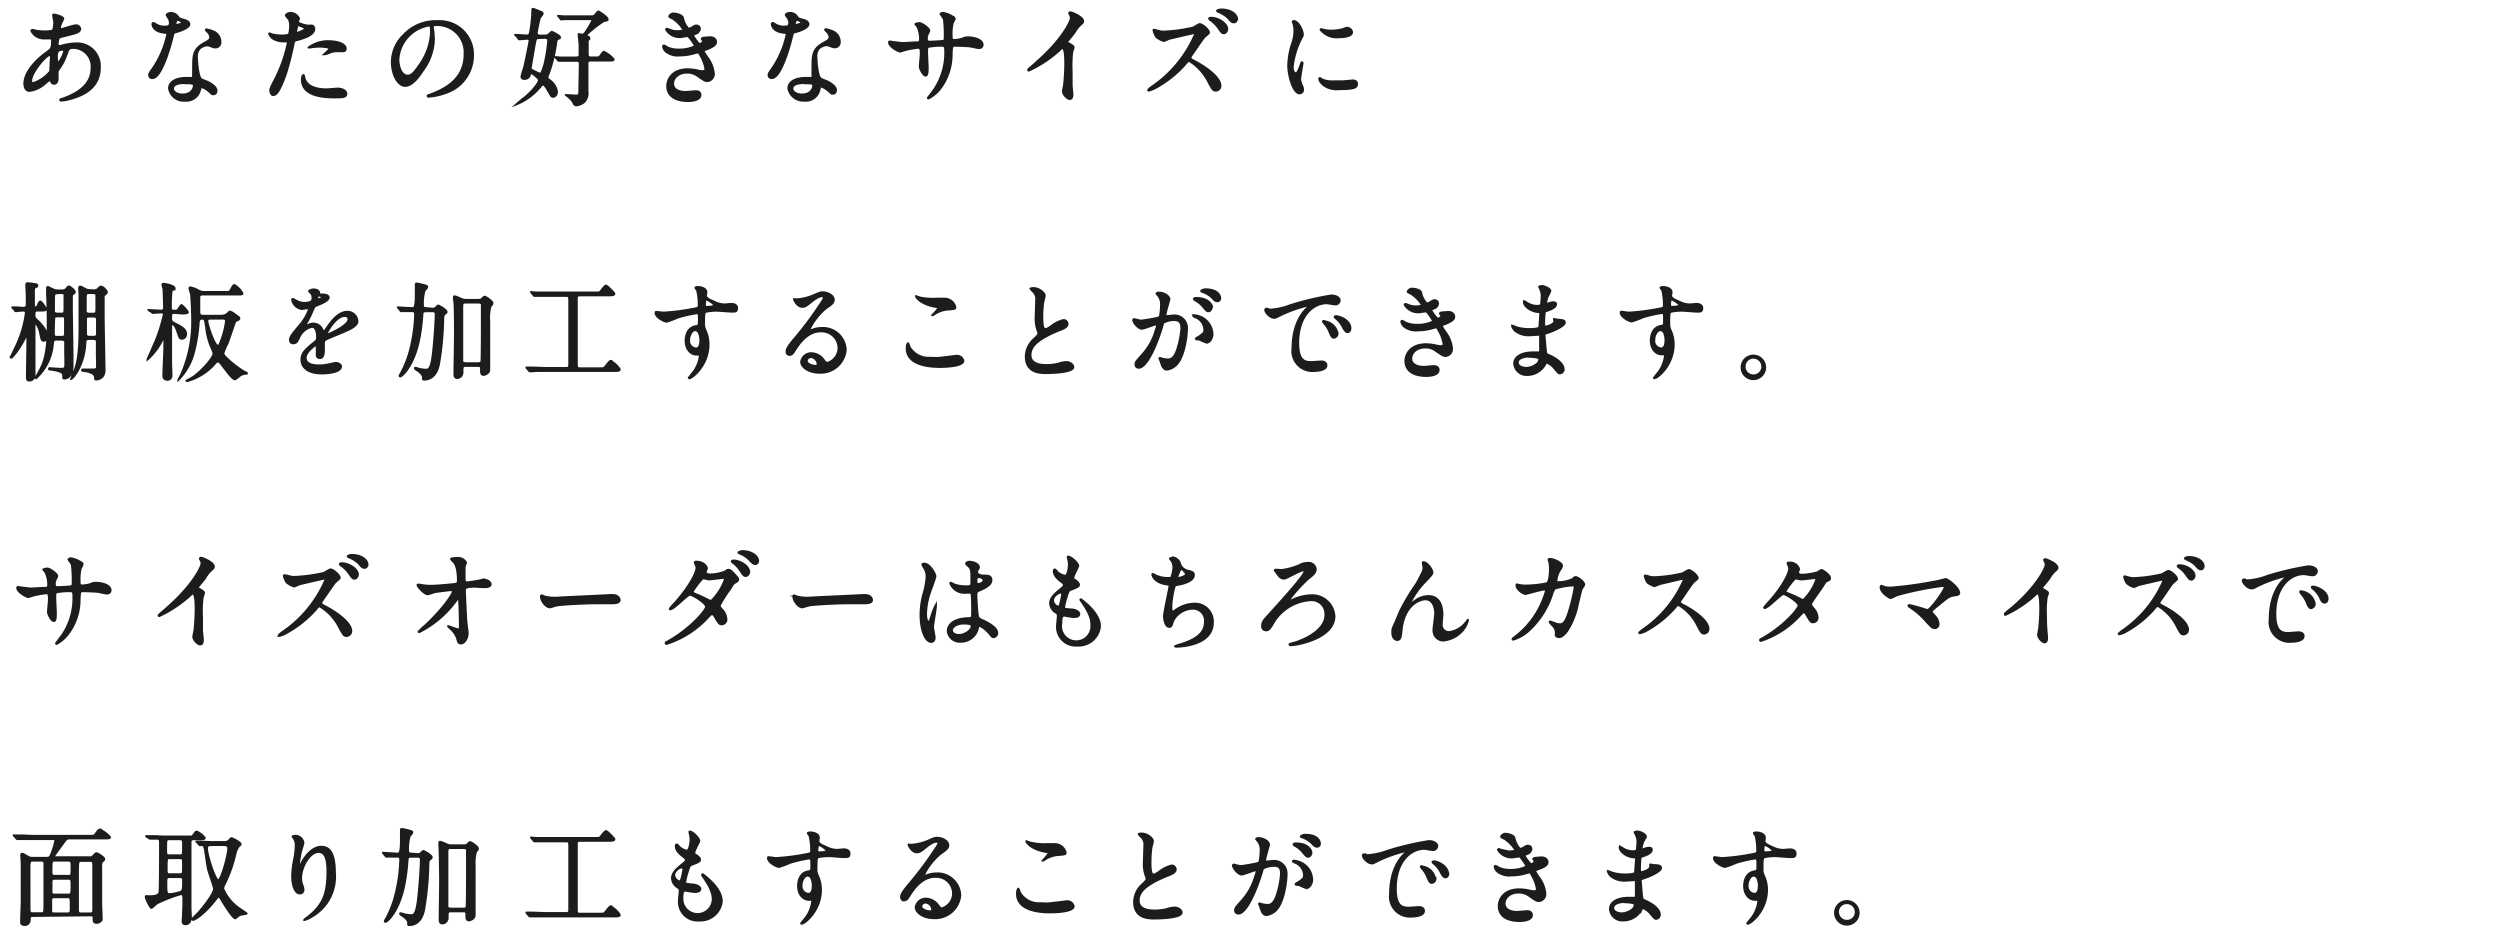 <svg xmlns="http://www.w3.org/2000/svg" width="330" height="124" viewBox="0 0 330 124"><defs><style>.a{fill:#1c1c1c;stroke:#1c1c1c;stroke-miterlimit:10;stroke-width:0.25px;}</style></defs><path class="a" d="M6,11a3.85,3.85,0,0,1-2.1,1c-.63,0-.69-.72-.69-1C3.24,9.59,4.58,8,6.29,6.8c.44-.31.58-.44.58-1.43,0-.22,0-.29-.31-.29l-.63,0a1.84,1.84,0,0,1-1.79-1c0-.08.05-.14.16-.14s.51.13.59.14a8.8,8.8,0,0,0,1,.06c.25,0,1.06,0,1.14-.21a5,5,0,0,0,.13-1C7.12,2.75,7,2,7,2s.07-.09.13-.09,1.23.26,1.23.56A5.4,5.4,0,0,1,8.11,3a1.83,1.83,0,0,0-.19.69c0,.11,0,.14.18.14S9.68,3.34,10,3.34a.54.54,0,0,1,.59.46c0,.45-.51.58-1.7.87-.82.2-1,.25-1.12.36a1.86,1.86,0,0,0-.15.69c0,.32.07.35.24.35A1.59,1.59,0,0,0,8.21,6,7.56,7.56,0,0,1,10,5.73a3,3,0,0,1,3.18,3.21c0,3-2.78,3.83-4.09,4.18a5.17,5.17,0,0,1-1,.16c-.09,0-.14,0-.14-.09s.11-.1.28-.16c2.81-.95,3.85-2.42,3.85-4a2.45,2.45,0,0,0-2.31-2.7c-.68,0-.7.08-1,.91a6.93,6.93,0,0,1-1,1.9.77.77,0,0,0-.16.51c0,.11,0,.61,0,.71,0,.38-.14.7-.45.7s-.34-.17-.44-.32-.11-.2-.15-.2A7.31,7.31,0,0,0,6,11Zm.63-1.66c0-.14.08-1.62.08-1.77s0-.32-.1-.32c-.52,0-2.49,2.35-2.49,3.4,0,.2.07.34.29.31A4.93,4.93,0,0,0,6.66,9.38ZM8.24,6.57c-.73,0-.73.48-.73,1,0,.13,0,.67.17.67s.77-1.1.77-1.47a.3.3,0,0,0,0-.14S8.28,6.57,8.24,6.57Z"/><path class="a" d="M22.42,3a1.21,1.21,0,0,0-.19-.62A2.12,2.12,0,0,1,22,2c0-.17.29-.29.57-.29a1.13,1.13,0,0,1,1,.61c.07.1.21.16.63.27.27.07.8.22.8.61S24.19,4,23.05,4.3c-.12,0-.14.09-.26.58-.17.7-1.38,5.43-2.67,5.43-.37,0-.43-.25-.43-.39s0-.26.46-.87a12.54,12.54,0,0,0,1.94-4.56c0-.13-.1-.14-.31-.16-1.66-.14-1.66-1.12-1.66-1.13s0-.17.1-.17.1,0,.38.18a2,2,0,0,0,1.08.3s.52,0,.61-.09A.65.65,0,0,0,22.42,3Zm4,8.77a1.83,1.83,0,0,1-2,1.52,1.94,1.94,0,0,1-2.11-1.62c0-.91,1-1.39,2.25-1.39l.73,0c.12,0,.19,0,.19-.15S25.49,9,25.49,8.8c0-1.54.08-2.28,1.26-3,.87-.51,1-.55,1-.91a1.2,1.2,0,0,0-.4-.72c-.12-.11-.18-.17-.18-.22s0-.07.1-.07a4,4,0,0,1,.83.24,1.5,1.5,0,0,1,1,1.42.66.66,0,0,1-.66.73,1.08,1.08,0,0,1-.32-.05c-.53-.2-.59-.23-.76-.23a1.7,1.7,0,0,0-1,.42A1.59,1.59,0,0,0,26,7.62c0,.35.14,2.53.56,2.82.13.1.79.32.91.39.3.16,1.11.6,1.11,1.12,0,.24-.1.49-.38.49s-.22,0-.43-.22c-.38-.34-1-.77-1.22-.69S26.48,11.62,26.46,11.76Zm-2-.8c-.32,0-1.58,0-1.58.74,0,.34.42.76,1.26.76,1.35,0,1.55-1.07,1.47-1.29S24.76,11,24.44,11Zm-.38-8c0-.1-.49-.35-.57-.35-.24,0-.34.57-.34.61a.14.14,0,0,0,0,.09S24.06,3.16,24.06,3Z"/><path class="a" d="M36.14,10.76A19,19,0,0,0,38,5.61c0-.14-.06-.14-.51-.14a2.77,2.77,0,0,1-1.24-.25,1.37,1.37,0,0,1-.73-.76.06.06,0,0,1,.06-.06,2.69,2.69,0,0,1,.32.13,5.14,5.14,0,0,0,1.24.15,3,3,0,0,0,1-.12,4.13,4.13,0,0,0,.15-1.15,2,2,0,0,0-.16-.87c-.06-.07-.4-.42-.4-.52s.27-.32.63-.32a1.26,1.26,0,0,1,1.12.74c0,.07-.15.35-.15.42,0,.27,1.12.51,1.26.51l.43,0a.4.4,0,0,1,.47.43c0,.79-1.19,1.19-2.12,1.45-.48.12-.53.14-.59.39a38.11,38.11,0,0,1-1,4c-1,2.91-1.47,2.91-1.74,2.91s-.37-.46-.37-.62S35.71,11.58,36.14,10.76Zm3-6.4c.07,0,1.13-.38,1.13-.56s-.76-.45-.91-.45-.13,0-.15.17-.06.32-.13.66C39,4.28,39,4.36,39.1,4.36Zm1.06,5.94c.29,1.22,1.81,1.49,2.87,1.49.24,0,1.3-.1,1.53-.1.48,0,1.12.23,1.12.7s-.52.47-1.71.47c-2.27,0-4.16-.57-4.16-2.34,0-.32.08-.61.2-.61S40.15,10.26,40.16,10.3Zm3.1-4.87c1.33,0,2.34.39,2.34,1,0,.34-.3.34-.41.34l-.79,0a2.36,2.36,0,0,0-1,.22,2.2,2.2,0,0,1-.59.18s-.07,0-.07,0,.73-.63.73-.78-1-.23-1.21-.23a8.81,8.81,0,0,0-1,.06l-.46.06s-.11,0-.12,0S41.76,5.43,43.26,5.43Z"/><path class="a" d="M57.14,3.52s0,.1,0,.15a10.26,10.26,0,0,1,.14,1.52,7.18,7.18,0,0,1-1.44,4.1C54.75,11,54,11.34,53.47,11.34c-.92,0-1.75-1.45-1.75-3.15a5,5,0,0,1,1.56-3.58,5.77,5.77,0,0,1,4.46-1.82A4.51,4.51,0,0,1,60,3.24a4.4,4.4,0,0,1,2.44,4.08,5.22,5.22,0,0,1-3.53,4.93,8.67,8.67,0,0,1-2.33.52s-.14,0-.14-.1,0-.06.38-.2c1.46-.57,4.5-1.78,4.5-5.27a3.61,3.61,0,0,0-3.88-3.88C57.16,3.32,57.14,3.44,57.14,3.52Zm-4.55,4.3c0,.91.36,2.16,1.22,2.16.4,0,.74-.17,1.71-1.63a8,8,0,0,0,1.37-4.07c0-.84-.06-.91-.24-.91A4.83,4.83,0,0,0,52.59,7.82Z"/><path class="a" d="M68.09,4.68C68,4.61,68,4.61,68,4.6s0,0,0,0c.23,0,1.33.08,1.59.08s.32-.18.36-.36a17.87,17.87,0,0,0,.32-3c0-.1,0-.16.09-.16s.95.37,1.06.41.21.1.21.23-.32.47-.36.56a17.35,17.35,0,0,0-.42,2c0,.23.18.33.4.33H72a.68.68,0,0,0,.44-.16s.32-.33.4-.33,1.08.5,1.08.71,0,.1-.29.25c-.06,0-.16.11-.2.44a19.88,19.88,0,0,1-.95,4,4,4,0,0,0-.22.57.42.42,0,0,0,.19.34,2.33,2.33,0,0,1,1.08,1.58c0,.4-.25.69-.51.69s-.25-.08-.71-.86c-.14-.25-.43-.74-.62-.74s-.14,0-.35.27a8,8,0,0,1-3.22,2.35s0,0,0,0,1-.88,1.22-1c1.37-1.22,1.8-2,1.8-2.23s-.89-.91-1-.91a.18.18,0,0,0-.17.14.71.71,0,0,1-.77.62c-.16,0-.37-.06-.37-.31a10.23,10.23,0,0,1,.33-1.13c.19-.73.74-3.48.74-3.58,0-.28-.23-.28-.32-.28s-.87.07-1,.07-.09,0-.13-.09Zm3,.35c-.32,0-.35.14-.42.44S70.06,8.86,70.06,9s.16.25.3.31.85.42.92.42.21,0,.55-1.12a20,20,0,0,0,.53-3.24S72.36,5,72,5Zm5,2.55a.35.35,0,0,0,.41-.39c0-.29,0-.94,0-1.23s-.12-1.12-.12-1.33,0-.12.09-.12.38.07.45.07.16-.07.28-.22a10.36,10.36,0,0,0,1-1.68c0-.14-.13-.15-.21-.15H76.14l-1.71,0-.35.05S74,2.55,74,2.5l-.27-.32c-.07-.07-.07-.07-.07-.09s0,0,.06,0l.61.06c.41,0,1.29,0,1.92,0H78A.65.65,0,0,0,78.52,2c.07-.07.37-.49.46-.49s1.22.74,1.22,1,0,.14-.51.28a15.31,15.31,0,0,0-2.36,1.88.07.07,0,0,0,.06.07c.31.11.4.14.4.27a2.93,2.93,0,0,1-.21.39c0,.14,0,1.57,0,1.76,0,.42.25.42.46.42h.33c.58,0,.64,0,.77-.1s.43-.65.57-.65a3.75,3.75,0,0,1,1.3,1C81,8,80.9,8,80.22,8H78c-.15,0-.39,0-.45.28,0,.07,0,1.23,0,1.4,0,.35,0,2,0,2.38a1.66,1.66,0,0,1-.44,1.42,2,2,0,0,1-1,.43.36.36,0,0,1-.36-.21,2.4,2.4,0,0,0-.67-.84c0-.05-.4-.31-.4-.32s.07,0,.11,0,1.08.07,1.27.07c.41,0,.41-.17.41-.77s.06-2.8.06-3.33c0-.28,0-.48-.42-.48h-.33c-1.06,0-1.38,0-1.61,0l-.39,0c-.06,0-.1,0-.14-.1l-.27-.31a.3.3,0,0,1-.07-.09s.05,0,.06,0l.62.06c.19,0,1.35,0,1.87,0Z"/><path class="a" d="M90.15,2.34a2.93,2.93,0,0,0,.73,1.45,1.31,1.31,0,0,0,.55-.23c.28-.17.32-.19.49-.19a.43.43,0,0,1,.47.42.79.79,0,0,1-.6.68s-.33.13-.33.17a5.7,5.7,0,0,0,.85,1.18c.06,0,.5-.16.5-.39,0-.06-.18-.26-.18-.31s.14-.13.2-.14l.87-.07c.46,0,.82.22.82.61,0,.2,0,.52-1.23,1-.36.12-.41.15-.41.21s0,.09.45.78a4.21,4.21,0,0,1,.9,2.2.94.94,0,0,1-.81,1c-.35,0-.45-.07-1.36-.7a2.24,2.24,0,0,0-1.36-.42c-1.26,0-1.85.81-1.85,1.44,0,1,1.23,1.11,1.6,1.11.22,0,1.16-.1,1.36-.1s.65,0,.65.5c0,.8-1.47.8-1.63.8-.41,0-2.76,0-2.76-2,0-.81.6-2.2,2.71-2.2a5.94,5.94,0,0,1,1.35.17,2.7,2.7,0,0,0,.62.08c.21,0,.36-.07.36-.29a5.05,5.05,0,0,0-.63-1.73c-.21-.4-.23-.44-.35-.44s-.62.15-.73.18a6.67,6.67,0,0,1-1.68.21,2.46,2.46,0,0,1-1.85-.53,1.15,1.15,0,0,1-.34-.61A.13.13,0,0,1,87.66,6a3.47,3.47,0,0,1,.45.26,3.56,3.56,0,0,0,1.47.28,4.76,4.76,0,0,0,2.17-.45c0-.09-.78-1.32-1-1.32s-.77.13-.91.13a2.08,2.08,0,0,1-1.92-1,.11.11,0,0,1,.11-.11,2.32,2.32,0,0,1,.37.13,2.6,2.6,0,0,0,1,.19c.34,0,.83-.07.83-.16a4.79,4.79,0,0,0-1.43-1.49c-.41-.19-.46-.21-.46-.31s.26-.37.54-.37S90,1.92,90.15,2.34Z"/><path class="a" d="M104.18,3a1.21,1.21,0,0,0-.19-.62,2.12,2.12,0,0,1-.27-.39c0-.17.29-.29.57-.29a1.13,1.13,0,0,1,1,.61c.07.1.21.16.63.27.27.07.8.22.8.61S106,4,104.81,4.3c-.12,0-.14.09-.27.58-.16.7-1.37,5.43-2.66,5.43-.37,0-.43-.25-.43-.39s0-.26.46-.87a12.54,12.54,0,0,0,1.94-4.56c0-.13-.1-.14-.31-.16-1.66-.14-1.66-1.12-1.66-1.13s0-.17.1-.17.1,0,.38.18a2,2,0,0,0,1.08.3s.52,0,.61-.09A.65.65,0,0,0,104.18,3Zm4,8.77a1.82,1.82,0,0,1-2,1.52,2,2,0,0,1-2.12-1.62c0-.91,1-1.39,2.26-1.39l.73,0c.12,0,.19,0,.19-.15s0-1.15,0-1.35c0-1.54.08-2.28,1.26-3,.87-.51,1-.55,1-.91a1.2,1.2,0,0,0-.4-.72c-.12-.11-.18-.17-.18-.22s0-.07.1-.07a4,4,0,0,1,.83.24,1.5,1.5,0,0,1,1,1.42.66.66,0,0,1-.66.73,1.08,1.08,0,0,1-.32-.05c-.53-.2-.59-.23-.76-.23a1.7,1.7,0,0,0-1,.42,1.59,1.59,0,0,0-.34,1.16c0,.35.14,2.53.56,2.82.13.1.79.32.91.39.3.16,1.11.6,1.11,1.12,0,.24-.1.49-.38.49s-.22,0-.43-.22c-.38-.34-1-.77-1.22-.69S108.24,11.62,108.21,11.76Zm-2-.8c-.32,0-1.58,0-1.58.74,0,.34.42.76,1.26.76,1.35,0,1.55-1.07,1.47-1.29S106.52,11,106.2,11Zm-.38-8c0-.1-.49-.35-.57-.35-.24,0-.34.57-.34.61a.14.14,0,0,0,0,.09S105.82,3.16,105.82,3Z"/><path class="a" d="M117.89,5.55c.23,0,1.08.13,1.27.13s1.57-.09,1.84-.09.44,0,.44-.41a3.75,3.75,0,0,0-.33-1.63c0-.06-.28-.31-.28-.37s.44-.14.52-.14c.34,0,1.32.69,1.32,1,0,.1-.25.53-.26.62a1.22,1.22,0,0,0-.06.53c0,.22.14.31.35.31.38,0,1.31-.06,1.68-.09s.32-.28.32-.43a18.1,18.1,0,0,0-.1-2.39c0-.13-.46-.72-.46-.75s.16-.15.34-.15a3.37,3.37,0,0,1,1.17.44c.15.08.37.18.37.35a2.6,2.6,0,0,1-.25.53,5.94,5.94,0,0,0-.15,1.65c0,.47,0,.62.36.62a5.18,5.18,0,0,0,1-.16,1.72,1.72,0,0,1,.73-.2c.74,0,2,.25,2,1a.44.44,0,0,1-.47.43c-.18,0-1-.18-1.13-.21-.5-.07-2-.1-2-.1-.44,0-.44.1-.49,1a7.48,7.48,0,0,1-1.55,4.73A4.87,4.87,0,0,1,122.57,13a.08.08,0,0,1-.09-.09s.73-.95.85-1.14a8.72,8.72,0,0,0,1.43-5.26c0-.47-.24-.47-.44-.47a9.75,9.75,0,0,0-1.75.14c-.19.11-.19.16-.19.8,0,.32.08,1.74.08,2,0,.71-.07,1-.27,1-.36,0-.78-.92-.78-1.17s.13-1.56.13-1.71c0-.7-.09-.79-.34-.79a11.85,11.85,0,0,0-1.88.35,3.72,3.72,0,0,1-.51.16c-.18,0-1.46-.64-1.46-1.22a.12.12,0,0,1,.1-.13A4.25,4.25,0,0,1,117.89,5.55Z"/><path class="a" d="M141.09,5.71c.57.36.63.41.63.55s-.16.5-.18.58a16.25,16.25,0,0,0-.08,2.6c0,.4,0,1.19,0,1.77,0,.17.1,1,.1,1.22s0,.64-.35.64-.91-.63-.91-1c0-.15.15-.8.16-.94.09-.8.15-1.93.15-2.71,0-.53,0-2.07-.38-2.07-.08,0-.14.06-.25.18a16,16,0,0,1-4.18,2.8s-.07,0-.07-.09a.13.13,0,0,1,0-.1c.39-.34.8-.67,1-.88,3.47-3,4.62-5.47,4.62-5.88a.85.85,0,0,0-.12-.41,1.15,1.15,0,0,1-.1-.23.14.14,0,0,1,.14-.12c.22,0,1.71.61,1.71,1.17a.42.42,0,0,1-.13.3,4,4,0,0,0-1,1.2c-.25.35-.72.88-1,1.24A.23.23,0,0,0,141.09,5.71Z"/><path class="a" d="M157.55,4.39c-.1,0-3.2.73-3.26.75a6.21,6.21,0,0,1-.66.28,2.91,2.91,0,0,1-1-.53,2.82,2.82,0,0,1-.36-.85c0-.06,0-.12.09-.12l.38.1a2.38,2.38,0,0,0,.79.15,20.87,20.87,0,0,0,4-.54,6.84,6.84,0,0,1,.81-.46c.35,0,1.25.75,1.25,1.12,0,.13-.54.53-.63.63-.3.37-1.44,2.07-1.69,2.41a.51.51,0,0,0-.12.29c0,.13,0,.16.65.5s3.3,1.87,3.3,3.21a.63.63,0,0,1-.61.64c-.34,0-.4-.1-.91-1A6.89,6.89,0,0,0,157,8.06c-.16,0-.21,0-.53.41a14.27,14.27,0,0,1-3.92,3.13,3.37,3.37,0,0,1-.91.36s-.11,0-.11-.09a3.94,3.94,0,0,1,.68-.54,16,16,0,0,0,5.54-6.82A.17.17,0,0,0,157.55,4.39ZM162,3.83c0,.21-.17.56-.44.56s-.35-.13-.75-.71a4.19,4.19,0,0,0-1-1c-.06,0-.21-.18-.21-.24s.15-.1.27-.1C161,2.39,162,3.17,162,3.83Zm1.27-1.31a.42.42,0,0,1-.38.44c-.31,0-.49-.22-.75-.55a3.93,3.93,0,0,0-1.3-.83c-.14-.06-.19-.11-.19-.16s.27-.17.56-.17C162.5,1.25,163.3,1.91,163.3,2.52Z"/><path class="a" d="M171,9.66c.24,0,.37-.23.68-1.1.08-.23.12-.35.19-.35s.07.14.07.17-.32,1.79-.32,2.13a2.79,2.79,0,0,0,.22.73,1.45,1.45,0,0,1,.17.62.47.47,0,0,1-.46.47c-.87,0-1.51-2.38-1.51-3.72a10.19,10.19,0,0,1,.58-3.06,4.69,4.69,0,0,0,.24-1.46,3.32,3.32,0,0,0-.14-1,2.41,2.41,0,0,1-.08-.25s.06-.07.11-.07c.65,0,1.23,1.27,1.23,1.78,0,.15,0,.17-.26.64a10.79,10.79,0,0,0-1.08,3.62C170.64,9.24,170.78,9.66,171,9.66Zm8.14,1.4c0,.54-.42.71-2.38.71a2.84,2.84,0,0,1-2.18-.63c-.07-.07-.44-.43-.44-.7,0,0,0-.14.07-.14a2,2,0,0,1,.34.2,3.44,3.44,0,0,0,1.5.23c.36,0,.86,0,1.21,0l1.24-.11C179,10.58,179.14,10.89,179.14,11.06Zm-.66-6.82c0,.68-1.55.68-1.72.68a2.73,2.73,0,0,1-2.45-1s0-.07.1-.07.21.06.39.1a4.81,4.81,0,0,0,.95.09,5.59,5.59,0,0,0,1.54-.21c.42-.16.46-.17.6-.16A.69.69,0,0,1,178.48,4.24Z"/><path class="a" d="M1.69,40.67c-.06-.07-.07-.07-.07-.1s0,0,0,0l.52,0c.12,0,.84.06,1,.06s.39-.1.39-.41c0-.68,0-1.61-.06-2.29,0-.07,0-.35,0-.41s.07-.14.17-.14a10,10,0,0,1,1.08.14c.1,0,.21.06.21.17s-.07.17-.22.22-.23.14-.23.47v1.87c0,.1,0,.32.2.32s.31-.25.35-.37.17-.4.31-.4.75.91.75,1S6.07,41,5.4,41H5c-.37,0-.44.1-.44.48a.75.75,0,0,0,.29.73c.28.25,1.39,1.32,1.39,2.21a.5.5,0,0,1-.45.56c-.28,0-.3-.08-.46-.84a3.26,3.26,0,0,0-.7-1.61c-.07,0-.07.18-.07.24,0,1,0,5.65,0,6.6,0,.35-.11.87-.7.87-.3,0-.31-.27-.31-.42,0-.76.06-4.12.06-4.81v-.57s0-.13-.07-.13-.07,0-.19.23c-1.17,2.25-1.85,2.67-1.87,2.67a.06.06,0,0,1-.07-.07s.53-1.06.61-1.26a14.59,14.59,0,0,0,1.39-4.57c0-.1,0-.31-.35-.31-.15,0-.92.08-1,.08S2,41.05,2,41Zm6.48-2.34a.66.66,0,0,0,.62-.27c.12-.15.21-.25.32-.25s.76.51.76.69,0,.17-.2.28a.44.44,0,0,0-.18.32c0,.38,0,1.32,0,1.72s.09,5.59.09,6.64c0,1.58,0,1.75-.32,2.1a1,1,0,0,1-.78.41c-.13,0-.13,0-.14-.34s-.07-.64-1.7-.85c-.07,0-.17,0-.17-.1s.07-.08.14-.08,1.14.08,1.32.08c.41,0,.62,0,.67-.29s0-1.57,0-1.85c0-.11,0-1.39,0-1.46s-.23-.25-.4-.25H7.46c-.4,0-.42.14-.48.6a6.9,6.9,0,0,1-2.13,4.43s-.08.07-.11.07a.06.06,0,0,1-.06-.06s.32-.52.62-1.09c.75-1.44,1-3,1-6.15,0-1.6-.09-3.91-.09-3.92s0-.63,0-.66,0-.18.11-.18l.75.35a1.3,1.3,0,0,0,.61.11Zm0,6.13c.41,0,.41-.19.41-.56s0-1.72,0-1.84c0-.3-.24-.3-.43-.3H7.58c-.12,0-.35,0-.4.18S7.11,43.76,7.11,44s0,.46.39.46Zm-.59-5.75c-.45,0-.45.11-.45,1.1,0,.2,0,1.29,0,1.38s.29.21.4.21h.53c.45,0,.45-.1.45-1,0-.22,0-1.4,0-1.53s-.29-.19-.41-.19Zm4.79-.39a.73.73,0,0,0,.63-.27c.17-.18.24-.22.34-.22.28,0,.77.56.77.71s-.06.2-.31.39a.47.47,0,0,0-.11.38c0,.35,0,1.9,0,2.23,0,1.12.11,6.15.11,7.17a1.48,1.48,0,0,1-.25,1,1.24,1.24,0,0,1-.84.39c-.17,0-.17-.09-.17-.25,0-.38-.29-.73-1.57-.89,0,0-.14,0-.14-.1a.09.09,0,0,1,.1-.09l1.15,0c.48,0,.65,0,.7-.22s0-1.44,0-1.68,0-1.76,0-1.86-.16-.26-.42-.26H11.7c-.41,0-.42.27-.43.58-.14,2.9-1.66,4.69-1.88,4.69,0,0,0,0,0,0s.33-.79.47-1.16c.39-1.08.63-2.3.63-5.61,0-1,0-3.83,0-4.46,0-.13-.05-.76-.05-.77s0-.19.14-.19.09,0,.74.34a1.34,1.34,0,0,0,.64.13Zm-.63.36c-.42,0-.42.13-.42,1.13,0,.2,0,1.32,0,1.4s.29.2.39.2h.59c.42,0,.42-.1.42-1,0-.22,0-1.38,0-1.51s-.29-.21-.4-.21Zm0,3.11c-.31,0-.37.17-.38.21s0,1.79,0,2.11c0,0,0,.34.41.34h.61c.36,0,.42-.2.42-.35V42.17c0-.18-.06-.38-.43-.38Z"/><path class="a" d="M23.05,41.31c-.46,0-.46.13-.46.76a.57.57,0,0,0,.31.52c1.07.54,1.66.85,1.66,1.48a.59.59,0,0,1-.53.65c-.31,0-.35-.14-.64-1s-.54-.92-.65-.92-.15,0-.15.69,0,4,0,4.27.05,1.5.05,1.78a.52.52,0,0,1-.53.59c-.55,0-.55-.4-.55-.58,0-.53.13-3.15.13-3.75v-1s0-.11-.1-.11-.1.05-.12.11a8.4,8.4,0,0,1-2,2.66s0-.11.07-.22c.21-.42.73-1.67,1-2.26a23.78,23.78,0,0,0,1.08-3.44.28.28,0,0,0-.25-.3c-.18,0-1.11.07-1.19.07s-.07,0-.11-.09L19.67,41l-.05-.08a0,0,0,0,1,0,0c.24,0,1.39.08,1.65.08a.34.34,0,0,0,.38-.36c0-.31-.05-2.33-.08-2.52a4.23,4.23,0,0,1-.13-.51c0-.14.07-.15.17-.15s1.44.21,1.44.6a.16.16,0,0,1-.08.14c-.25.13-.28.14-.32.21a18.23,18.23,0,0,0-.09,2.24c0,.36.28.36.44.36a.73.73,0,0,0,.46-.09c.08-.09.38-.65.5-.65s.84.81.84.94-.3.18-.75.18Zm6.07.37a1.51,1.51,0,0,0,.75-.17c.07,0,.38-.39.49-.39a2,2,0,0,1,.65.38c.53.37.59.42.59.53a.21.21,0,0,1-.14.19c-.34.17-.38.19-.42.26s-.83,2.42-1,2.84a8.31,8.31,0,0,0-.55,1.3c0,.24.24.46.35.56a12.53,12.53,0,0,0,2.41,1.88s.35.15.35.21-.07.07-.12.07a1.38,1.38,0,0,0-.84.28c-.09.06-.51.45-.63.45-.3,0-.83-.72-1.6-1.73-.41-.54-.46-.6-.63-.6s-.2,0-.52.39a7.48,7.48,0,0,1-3.56,2.18.07.07,0,0,1-.07-.05s.05,0,.09-.08a6.6,6.6,0,0,0,.87-.5c1.12-.79,2.59-2.5,2.59-3a1.42,1.42,0,0,0-.14-.48,8.83,8.83,0,0,1-.83-3c-.15-1-.17-1.13-.53-1.13s-.44.26-.45.5a20.37,20.37,0,0,1-.56,3.67,8.12,8.12,0,0,1-2.13,3.92h0c0-.06.31-.6.37-.72A17.27,17.27,0,0,0,25.36,42c0-.63-.07-2.52-.15-3.15,0-.11-.2-.66-.2-.8s.1-.11.16-.11a3.3,3.3,0,0,1,1,.39,1.57,1.57,0,0,0,.8.21h2.66c.6,0,.69,0,.84-.31.3-.54.34-.6.49-.6A2.79,2.79,0,0,1,32,38.71c0,.17-.07.17-.74.17H26.73a.36.36,0,0,0-.42.29c0,.07,0,1.72,0,1.92,0,.46.1.59.58.59Zm-1.35.38c-.14,0-.4,0-.4.35s.92,3.23,1.38,3.23c.1,0,.17,0,.3-.35a11.69,11.69,0,0,0,.78-2.88c0-.35-.31-.35-.45-.35Z"/><path class="a" d="M38.27,44.86c0-.42.39-.87,1.34-2a6.43,6.43,0,0,0,1.19-2.09c0-.08-.09-.09-.15-.09s-.71.11-.84.11a1.5,1.5,0,0,1-1.25-1.23s0-.1.09-.1a3.69,3.69,0,0,1,.53.26,2.11,2.11,0,0,0,.92.26c1.15,0,1.15-.38,1.15-.66a1.07,1.07,0,0,0-.11-.49c0-.07-.34-.32-.34-.41s.37-.22.62-.22.69.12.71.43.07.21.63.25c.1,0,.63.07.63.37,0,.46-1,.85-1.66,1.11-.21.08-.23.11-.53.82a11.77,11.77,0,0,1-.76,1.51c-.07.13-.1.17-.1.23s0,.05.06.05a2.23,2.23,0,0,0,.43-.15,1.35,1.35,0,0,1,.55-.11,1.27,1.27,0,0,1,1.19.85c.1.24.11.27.14.27a7.12,7.12,0,0,0,.57-.76c.46-.64,1.38-1.92,2.59-1.92a1.33,1.33,0,0,1,1.32,1.25c0,.66-1.11,1.12-2,1.5-.35.15-1.94.78-2.19.94s-.24.29-.24.59c0,.12,0,.71,0,.84s0,1-.52,1-.43-.46-.43-.72,0-.81,0-.82,0-.17-.1-.17-1.36.87-1.36,1.67c0,1,1.4,1,1.81,1a4.13,4.13,0,0,0,.9-.08c.19,0,1.09-.25,1.27-.25s.69.14.69.47c0,.87-2.17.93-2.51.93-1.78,0-2.72-.73-2.72-1.84,0-.89.54-1.34,1.85-2.41a.59.59,0,0,0,.21-.49c0-.63-.11-1.41-.67-1.41a2.4,2.4,0,0,0-1.72,1.48c-.16.35-.31.69-.76.69C38.53,45.32,38.27,45.24,38.27,44.86Zm3.57-5.3s.7-.18.7-.33-.35-.21-.48-.21-.25.39-.25.44S41.81,39.56,41.84,39.56Zm1.28,4.54s0,.07.05.07S46,43.05,46,42.12c0-.34-.31-.41-.49-.41C44.32,41.71,43.12,43.88,43.12,44.1Z"/><path class="a" d="M57.08,40.74a.55.55,0,0,0,.43-.13c.25-.25.28-.28.35-.28s1.09.55,1.09.83c0,.08-.06.17-.2.26s-.22.21-.24.59a38.61,38.61,0,0,1-.57,6.1c-.29,1.45-1.09,2-1.93,2-.19,0-.19,0-.19-.34s-.56-.76-.7-.85-.35-.23-.35-.3,0-.07.1-.07.38.12.46.13a4.05,4.05,0,0,0,.87.12c.38,0,.75,0,1-2.73.12-1,.31-3.68.31-4.59,0-.38-.24-.39-.43-.39h-.89c-.35,0-.42.15-.43.42a24.24,24.24,0,0,1-.31,2.7c-.64,3.95-2.38,5.48-2.6,5.48a.09.09,0,0,1-.1-.09.7.7,0,0,1,.12-.25,13.77,13.77,0,0,0,1.15-2.77,21.28,21.28,0,0,0,.77-5c0-.29,0-.5-.36-.5s-.91,0-1.16,0l-.31,0s-.09,0-.11-.09l-.28-.33c0-.05-.06-.07-.06-.09a0,0,0,0,1,0,0c.27,0,1.59.1,1.88.1s.49,0,.49-1.84c0-.19,0-1.27,0-1.28s0-.13.07-.13a4.21,4.21,0,0,1,.7.13c.7.18.74.19.74.33s-.31.42-.36.51a6.51,6.51,0,0,0-.2,1.9c0,.14,0,.38.43.38Zm4.4,7.56c-.43,0-.43.12-.43.82a.73.73,0,0,1-.69.78c-.38,0-.38-.38-.38-.45,0-.75.07-4.45.07-5.28s0-4-.09-4.4-.05-.39-.05-.5,0-.16.07-.16a2,2,0,0,1,.59.2c.55.24.63.27.87.27h1.74a.58.58,0,0,0,.45-.16c.24-.24.26-.26.37-.26s1,.58,1,.82,0,.16-.25.45a6.09,6.09,0,0,0-.17,1.93c0,.93,0,5.42,0,6.45,0,.52-.63.68-.74.68-.35,0-.35-.28-.35-.78,0-.27,0-.41-.43-.41Zm1.64-.36c.13,0,.35,0,.42-.2s.06-5.5.06-5.85,0-1.64,0-1.75-.3-.2-.41-.2H61.46c-.44,0-.44.17-.44.7s0,7,0,7.1.3.2.41.2Z"/><path class="a" d="M72.61,39.06c-1.06,0-1.54,0-1.68,0l-.36,0c-.06,0-.1,0-.14-.1l-.27-.31s-.07-.08-.07-.1,0,0,.06,0l.61.06c.69,0,1.26,0,1.92,0h5.77c.59,0,.66,0,.77-.1s.59-.81.76-.81.53.41.73.6c.35.37.39.41.39.49s-.07.2-.62.2H76.55c-.41,0-.41.21-.41.53v8.35c0,.6,0,.74.41.74h2.57c.51,0,.56,0,.73-.17s.59-.8.75-.8a3.15,3.15,0,0,1,1.21,1.11c0,.22-.28.22-.67.22H72c-.82,0-1.44,0-1.76.05l-.28,0a.16.16,0,0,1-.14-.09l-.28-.32s-.06-.07-.06-.1,0,0,.06,0l.61,0c.69,0,1.42.06,1.92.06h2.65c.41,0,.42-.18.42-.55V39.6c0-.44-.08-.54-.42-.54Z"/><path class="a" d="M87.6,41.26a28.55,28.55,0,0,0,3.81-.48c.73-.13.82-.14.82-.5a8.52,8.52,0,0,0-.2-1.91c0-.07-.24-.32-.24-.39s.21-.1.3-.1c.61,0,1.16.25,1.16.7,0,.07-.06.37-.06.44,0,.32.41.53,1.24.88a3.06,3.06,0,0,0,1.23.28c.14,0,.73-.07.84-.07s.8,0,.8.54-.27.49-.76.49c-.29,0-1.6-.12-1.86-.12a6.57,6.57,0,0,0-1.51.14c-.2.08-.23.28-.23,1.51a1.92,1.92,0,0,0,.18.91,4.43,4.43,0,0,1,.41,1.89c0,2.72-2.12,4.46-2.55,4.46a.07.07,0,0,1-.07-.06s.57-.7.67-.84A4.49,4.49,0,0,0,92.37,47s0-.19-.14-.19l-.3,0c-.75,0-1.43-.71-1.43-1.83,0-.18,0-1.72,1.36-1.93.39-.06.39-.14.39-.86s0-.84-.28-.84a18.27,18.27,0,0,0-2.48.56,12.9,12.9,0,0,1-1.49.56c-.31,0-1.47-.59-1.47-1.16,0-.06,0-.13.07-.14S87.41,41.26,87.6,41.26Zm4.16,2.32c-.35,0-.79.58-.79,1.29A1,1,0,0,0,91.88,46c.54,0,.56-.84.56-1.06a2.46,2.46,0,0,0-.19-1A.59.59,0,0,0,91.76,43.58Zm1.29-3.35c0,.23.06.27.25.27s1,0,1-.24a3.07,3.07,0,0,0-1.06-.74C93.11,39.55,93.05,39.87,93.05,40.23Z"/><path class="a" d="M110.68,45.88a2.22,2.22,0,0,0-2.37-2.13c-1.85,0-3,1.92-3.29,2.35s-.42.75-.8.75a.39.39,0,0,1-.4-.4c0-.35.11-.65,1.1-1.82a45.61,45.61,0,0,0,3.17-4.21c.46-.66.66-1,.66-1.11s-.1-.2-.27-.2c-.52,0-1.34.7-1.58.9-.56.46-.76.5-1,.5-.65,0-1.09-.89-1.09-1s0,0,.34,0a6.72,6.72,0,0,0,2.17-.51c.87-.38,1-.42,1.27-.42.56,0,1.47.35,1.47,1,0,.4-.32.63-1,1.09a8.55,8.55,0,0,0-2.24,2.87s0,.1.08.1l.35-.13a3.56,3.56,0,0,1,1.23-.22,3,3,0,0,1,3.16,2.91,3.32,3.32,0,0,1-3.51,3c-1.38,0-2.38-.74-2.38-1.44a1.35,1.35,0,0,1,1.39-1.14,2.06,2.06,0,0,1,1.6.9c.19.25.28.38.47.38A2.08,2.08,0,0,0,110.68,45.88Zm-3.6,1.26a.57.57,0,0,0-.59.49c0,.36.6.66,1.21.66a.23.23,0,0,0,.23-.25A1,1,0,0,0,107.08,47.14Z"/><path class="a" d="M123.63,47.25c.42,0,2.55-.29,2.62-.29a.87.87,0,0,1,.92.66c0,.75-2.38.82-3.15.82-1.39,0-4.34-.25-4.34-2.45,0-.53.15-.69.18-.69s.2.45.22.52a2.9,2.9,0,0,0,2.69,1.4Zm0-7.83,1.11,0a1.47,1.47,0,0,1,1.37,1.12c0,.26-.13.26-1.09.33a3.79,3.79,0,0,0-1.77.67c-.14.08-.14.07-.19.07s0,0,0,0,.77-.78.77-.95,0-.1-.44-.17c-1.83-.34-2.47-1.22-2.47-1.36s0,0,.07,0,.39.13.46.14A8.5,8.5,0,0,0,123.67,39.42Z"/><path class="a" d="M136.46,44.76c.43-.39.61-.58.61-.76a3.35,3.35,0,0,0-.13-.43,4.47,4.47,0,0,1-.24-1.64c0-.32.07-2,.07-2.31a1.31,1.31,0,0,0-.42-1.14c-.29-.3-.33-.35-.33-.39s.33-.07.38-.07c.79,0,1.51.65,1.51,1,0,.13-.17.76-.2.9a14.32,14.32,0,0,0-.12,1.85c0,.53,0,1.66.36,1.66.2,0,.28,0,1-.53a4.2,4.2,0,0,1,1.44-.66.54.54,0,0,1,.53.52c0,.42-.57.65-1.08.84-3.33,1.35-3.81,2.37-3.81,3.28s.82,1.3,2,1.3A6.35,6.35,0,0,0,139.7,48a3.77,3.77,0,0,1,1.05-.21c.48,0,.93.32.93.67,0,.72-2.86.79-3.6.79s-2.68,0-2.68-2.2A3.18,3.18,0,0,1,136.46,44.76Z"/><path class="a" d="M149.58,42.24a.13.13,0,0,1,.13-.12s.77.2.92.2A21.92,21.92,0,0,0,153,41.9c.23-.17.25-1.58.25-1.65a1.77,1.77,0,0,0-.35-1.19c-.21-.25-.24-.28-.24-.32s.17-.12.22-.12c.94,0,1.49.54,1.49.9,0,0-.53,1.81-.53,2.07,0,.09,0,.13.15.13s.71-.07.83-.07a1.65,1.65,0,0,1,1.86,1.79c0,1.11-.39,3.52-1.21,4.5a2.17,2.17,0,0,1-1.42.85c-.52,0-.66-.49-.83-1,0-.1-.18-.42-.18-.47a.07.07,0,0,1,.07-.07,3.57,3.57,0,0,1,.35.1,3.45,3.45,0,0,0,.71.1c.41,0,.93-.2,1.33-1.71a10.73,10.73,0,0,0,.44-2.44c0-1-.56-1.05-1-1.05a2.92,2.92,0,0,0-1.34.34c-.06.07-.07.13-.21.6-.56,1.91-1.92,5.35-3.06,5.35a.41.41,0,0,1-.45-.45c0-.29.1-.4.94-1.33a8.16,8.16,0,0,0,1.73-3.16,4.24,4.24,0,0,0,.19-.66s0-.11-.1-.11c-.3,0-1.61.56-1.89.56C150.23,43.43,149.58,42.55,149.58,42.24Zm9.72,3a7.87,7.87,0,0,1-1-.42c-.1,0-.45,0-.45-.1s.46-.32.55-.39c.52-.4.57-.44.57-.82a1.82,1.82,0,0,0-1.13-1.61c-.11,0-.34-.15-.34-.21s.06-.08.1-.08a2.58,2.58,0,0,1,2.45,2.48C160.1,44.23,159.89,45.21,159.3,45.21Zm.65-4.7c0,.24-.17.55-.41.55s-.31-.08-.74-.6a3.62,3.62,0,0,0-1-.83c-.07,0-.21-.15-.21-.21s.12-.12.24-.12C159.62,39.3,160,40.35,160,40.51Zm1.12-1.17a.38.38,0,0,1-.35.4c-.31,0-.46-.18-.75-.5a3.8,3.8,0,0,0-1.24-.74c-.14,0-.18-.1-.18-.14s.33-.2.5-.2C160.79,38.16,161.07,39.07,161.07,39.34Z"/><path class="a" d="M167.61,40.88a9.24,9.24,0,0,0,2.72-.6A38.27,38.27,0,0,1,175.71,39c.5,0,1.13.19,1.13.67a.56.56,0,0,1-.57.52c-.18,0-1-.16-1.13-.16-1.78,0-3.77,1.64-3.77,5.25,0,2.36.88,2.51,1.71,2.51.21,0,1.2-.08,1.33-.08.43,0,.68.18.68.52,0,.74-1.54.74-1.62.74a2.64,2.64,0,0,1-2.86-3c0-.61,0-3.58,2-5.39a2.24,2.24,0,0,0,.35-.3s-.05,0-.08,0a17.86,17.86,0,0,0-4.18,1.5,1.16,1.16,0,0,1-.47.18c-.7,0-1.38-.94-1.19-1.14S167.53,40.88,167.61,40.88ZM176.56,44a.56.56,0,0,1-.49.58c-.25,0-.37-.27-.6-.81a3.54,3.54,0,0,0-.7-1.1.69.69,0,0,1-.14-.25c0-.07.16-.08.28,0A2,2,0,0,1,176.56,44Zm1.7-.67c0,.37-.22.52-.41.52s-.49-.41-.63-.74A3.5,3.5,0,0,0,176.3,42c-.07-.06-.13-.11-.13-.18s.16-.09.2-.09a1.28,1.28,0,0,1,.35.07C177.54,42,178.26,42.63,178.26,43.3Z"/><path class="a" d="M187.59,38.61a2.93,2.93,0,0,0,.73,1.44,1.24,1.24,0,0,0,.55-.22c.28-.17.32-.2.49-.2a.43.43,0,0,1,.47.42.79.79,0,0,1-.6.69s-.33.13-.33.17a5.28,5.28,0,0,0,.85,1.17c.06,0,.51-.15.51-.39,0-.06-.19-.25-.19-.31s.14-.12.2-.14l.87-.07c.46,0,.82.23.82.62,0,.2,0,.52-1.23,1-.36.13-.41.16-.41.21s0,.1.45.79a4.18,4.18,0,0,1,.9,2.2.93.93,0,0,1-.81,1c-.35,0-.45-.07-1.36-.7a2.24,2.24,0,0,0-1.36-.42c-1.26,0-1.85.81-1.85,1.44,0,1,1.23,1.11,1.6,1.11s1.16-.1,1.36-.1.65.06.65.51c0,.8-1.47.8-1.63.8-.41,0-2.76,0-2.76-2,0-.81.6-2.19,2.71-2.19a5.91,5.91,0,0,1,1.35.16,2.42,2.42,0,0,0,.62.09c.2,0,.36-.07.36-.3a5,5,0,0,0-.63-1.72c-.21-.41-.22-.45-.35-.45s-.62.16-.73.18a6.67,6.67,0,0,1-1.68.21,2.46,2.46,0,0,1-1.85-.53,1.13,1.13,0,0,1-.34-.6.13.13,0,0,1,.13-.14,3.37,3.37,0,0,1,.45.25,3.56,3.56,0,0,0,1.47.28,4.66,4.66,0,0,0,2.17-.45c0-.08-.78-1.31-.95-1.31s-.77.12-.91.12a2.08,2.08,0,0,1-1.92-1,.11.11,0,0,1,.11-.11,3,3,0,0,1,.36.12,2.53,2.53,0,0,0,1,.2c.34,0,.83-.07.83-.17a4.79,4.79,0,0,0-1.43-1.48c-.41-.2-.46-.21-.46-.31s.26-.38.54-.38S187.47,38.19,187.59,38.61Z"/><path class="a" d="M203.26,38.06s-.1-.18-.1-.21.27-.1.35-.1c.38,0,1.14.36,1.14.65a4.2,4.2,0,0,1-.35.74,3.3,3.3,0,0,0-.21.91s0,.09,0,.09a1.83,1.83,0,0,0,.4-.13,1.68,1.68,0,0,1,.5-.11c.14,0,.41,0,.41.26,0,.52-1,.8-1.35.93-.11,0-.14,0-.15.25a11.82,11.82,0,0,0-.07,1.36c0,.32,0,.41.18.41s1.16-.28,1.16-.73c0,0-.05-.21-.05-.26s0,0,.07,0,.36.07.43.07c.57.05.94.07.94.38,0,.49-1.56,1.14-2.2,1.35-.44.15-.48.16-.48.3s.16,1.88.17,2c.06.46.06.52.35.63,1.09.45,2,1.19,2,1.85a.55.55,0,0,1-.48.59c-.19,0-.25-.07-.75-.67a2.55,2.55,0,0,0-1-.76c-.09,0-.11.07-.19.22a2.7,2.7,0,0,1-2.38,1.42A1.63,1.63,0,0,1,199.87,48c0-.84.85-1.49,2.52-1.49l.74,0c.16,0,.16,0,.16-.51,0-.28,0-1.22,0-1.6,0-.13,0-.21-.14-.21s-1,.07-1.22.07a2.85,2.85,0,0,1-1.93-.58,1.52,1.52,0,0,1-.41-.64s0-.06,0-.06a3.16,3.16,0,0,1,.54.2,5.43,5.43,0,0,0,1.69.25c.34,0,1.28,0,1.38-.26,0,0,.12-1.88.12-1.89s-.07-.08-.29-.09c-1-.07-1.88-.78-1.88-1.33,0,0,0-.1.05-.1a4.42,4.42,0,0,1,.4.23,2.46,2.46,0,0,0,1.36.38c.29,0,.43-.08.46-.22a10,10,0,0,0,.08-1.23A2.72,2.72,0,0,0,203.26,38.06Zm-1.41,9s-1.5,0-1.5.8c0,.53.73.7,1.12.7a2.32,2.32,0,0,0,1.38-.52.83.83,0,0,0,.33-.69C203.08,47.15,202.1,47.1,201.85,47.1Z"/><path class="a" d="M215,41.26a28.55,28.55,0,0,0,3.81-.48c.73-.13.82-.14.82-.5a8.52,8.52,0,0,0-.2-1.91c0-.07-.24-.32-.24-.39s.21-.1.3-.1c.61,0,1.16.25,1.16.7,0,.07-.06.37-.06.44,0,.32.41.53,1.24.88a3.06,3.06,0,0,0,1.23.28c.14,0,.73-.07.84-.07s.8,0,.8.54-.27.49-.76.49c-.29,0-1.6-.12-1.86-.12a6.71,6.71,0,0,0-1.52.14c-.19.08-.22.28-.22,1.51a1.92,1.92,0,0,0,.18.91,4.43,4.43,0,0,1,.41,1.89c0,2.72-2.12,4.46-2.55,4.46a.07.07,0,0,1-.07-.06s.57-.7.67-.84a4.49,4.49,0,0,0,.79-2.06s0-.19-.14-.19l-.3,0c-.75,0-1.43-.71-1.43-1.83,0-.18,0-1.72,1.36-1.93.39-.06.39-.14.39-.86s0-.84-.27-.84a18,18,0,0,0-2.49.56,12.9,12.9,0,0,1-1.49.56c-.31,0-1.47-.59-1.47-1.16,0-.06,0-.13.07-.14S214.81,41.26,215,41.26Zm4.16,2.32c-.35,0-.79.58-.79,1.29a1,1,0,0,0,.91,1.12c.54,0,.56-.84.56-1.06a2.46,2.46,0,0,0-.19-1A.58.58,0,0,0,219.16,43.58Zm1.29-3.35c0,.23.06.27.26.27,0,0,1,0,1-.24a3.07,3.07,0,0,0-1.06-.74C220.51,39.55,220.45,39.87,220.45,40.23Z"/><path class="a" d="M233,48.37a1.56,1.56,0,1,1-3.11,0,1.56,1.56,0,0,1,3.11,0Zm-2.72,0a1.18,1.18,0,0,0,1.18,1.18,1.16,1.16,0,0,0,1.16-1.15,1.17,1.17,0,0,0-1.19-1.18A1.14,1.14,0,0,0,230.3,48.36Z"/><path class="a" d="M2.81,77.55c.23,0,1.08.13,1.27.13s1.57-.09,1.84-.09.44,0,.44-.41A3.75,3.75,0,0,0,6,75.55c0-.06-.28-.31-.28-.37s.44-.14.52-.14c.34,0,1.32.69,1.32,1,0,.1-.25.53-.26.62a1.22,1.22,0,0,0-.06.53c0,.22.14.31.35.31.38,0,1.31-.06,1.67-.09s.33-.28.33-.43a18.1,18.1,0,0,0-.1-2.39c0-.13-.46-.72-.46-.75s.16-.15.34-.15a3.37,3.37,0,0,1,1.17.44c.15.08.37.18.37.35a2.6,2.6,0,0,1-.25.53,5.94,5.94,0,0,0-.15,1.65c0,.47,0,.62.36.62a5.18,5.18,0,0,0,1-.16,1.72,1.72,0,0,1,.73-.2c.74,0,2,.25,2,1a.44.44,0,0,1-.47.43c-.18,0-1-.18-1.13-.21-.5-.07-2-.1-2-.1-.44,0-.44.1-.49,1A7.48,7.48,0,0,1,9,83.68,4.87,4.87,0,0,1,7.49,85a.08.08,0,0,1-.09-.09s.73-1,.85-1.14a8.72,8.72,0,0,0,1.43-5.26c0-.47-.24-.47-.44-.47a9.75,9.75,0,0,0-1.75.14c-.19.11-.19.16-.19.8,0,.32.08,1.74.08,2,0,.71-.07,1-.27,1-.36,0-.78-.92-.78-1.17s.13-1.56.13-1.71c0-.7-.09-.79-.34-.79a11.85,11.85,0,0,0-1.88.35,3.72,3.72,0,0,1-.51.16c-.18,0-1.46-.64-1.46-1.22a.12.12,0,0,1,.1-.13A4.25,4.25,0,0,1,2.81,77.55Z"/><path class="a" d="M26.3,77.71c.58.36.63.41.63.55s-.16.5-.17.58a14,14,0,0,0-.09,2.6c0,.4,0,1.19,0,1.77,0,.17.11,1,.11,1.22s0,.64-.36.64-.91-.63-.91-1c0-.15.15-.8.16-.94.09-.8.15-1.93.15-2.71,0-.53,0-2.07-.38-2.07-.07,0-.13.06-.25.18a16.17,16.17,0,0,1-4.17,2.8s-.08,0-.08-.09a.14.14,0,0,1,.05-.1c.38-.34.79-.67,1-.88,3.46-3,4.61-5.47,4.61-5.88a.75.75,0,0,0-.12-.41,2.29,2.29,0,0,1-.1-.23.14.14,0,0,1,.15-.12c.22,0,1.7.61,1.7,1.17a.39.39,0,0,1-.13.3,4,4,0,0,0-1,1.2c-.25.35-.72.88-1,1.24A.23.23,0,0,0,26.3,77.71Z"/><path class="a" d="M42.77,76.39c-.11,0-3.21.73-3.27.75a5.44,5.44,0,0,1-.66.28,2.77,2.77,0,0,1-1-.53,2.62,2.62,0,0,1-.37-.85c0-.06,0-.12.09-.12L38,76a2.43,2.43,0,0,0,.8.15,21.07,21.07,0,0,0,4-.54,5.55,5.55,0,0,1,.81-.46c.35,0,1.24.75,1.24,1.12,0,.13-.54.53-.63.63-.29.37-1.44,2.07-1.69,2.41a.59.59,0,0,0-.12.29c0,.13,0,.16.65.5s3.31,1.87,3.31,3.21a.64.64,0,0,1-.62.64c-.34,0-.4-.1-.91-1a6.89,6.89,0,0,0-2.62-2.9c-.16,0-.2,0-.52.41a14.52,14.52,0,0,1-3.93,3.13,3.25,3.25,0,0,1-.91.36s-.1,0-.1-.09a4.26,4.26,0,0,1,.67-.54,15.88,15.88,0,0,0,5.54-6.82A.16.16,0,0,0,42.77,76.39Zm4.48-.56c0,.21-.18.56-.44.56s-.35-.13-.75-.71a4.07,4.07,0,0,0-1-1c-.06,0-.2-.18-.2-.24s.14-.1.26-.1C46.21,74.39,47.25,75.17,47.25,75.83Zm1.26-1.31a.42.42,0,0,1-.38.44c-.31,0-.48-.22-.75-.55a3.88,3.88,0,0,0-1.29-.83c-.15-.06-.19-.11-.19-.16s.26-.17.56-.17C47.72,73.25,48.51,73.91,48.51,74.52Z"/><path class="a" d="M55.72,77.23a7.3,7.3,0,0,0,1.2.09c.8,0,3-.21,3.19-.25s.33-.14.33-.36c0-1.89-.4-2.36-.58-2.55s-.32-.31-.32-.39.69-.13.82-.13a1.22,1.22,0,0,1,1.16.6,3.58,3.58,0,0,1-.19.55c0,.17,0,1,0,1.2,0,.71,0,.87.31.87s1.2-.16,1.55-.22c.11,0,.58-.16.67-.16s.91.19.91.63-.72.4-.91.4-1-.06-1.19-.06c-1.3,0-1.3.22-1.3.53s.16,3.64.19,4,.18,1.37.18,1.59c0,.78-.49,1.37-.88,1.37s-.41-.25-.54-.74a3.06,3.06,0,0,0-.86-1.2s-.32-.31-.32-.34,0,0,.06,0,1.14.42,1.31.42.19-.23.19-.35c0-1.62-.08-3.47-.11-3.54a.12.12,0,0,0-.13-.09c-.07,0-.1,0-.35.34a13.55,13.55,0,0,1-4.76,4c-.05,0-.09,0-.09-.06a9.32,9.32,0,0,1,.94-.89c2.07-1.94,3.57-4,3.57-4.43a.15.15,0,0,0-.16-.16c-.27,0-2,.22-2.26.27a6.84,6.84,0,0,1-.88.28c-.45,0-1.36-1-1.36-1.22,0-.05.08-.07.09-.07A4.58,4.58,0,0,1,55.72,77.23Z"/><path class="a" d="M80.58,78.54l.29,0c.81,0,.93.54.93.65,0,.41-.54.45-1.1.45l-1.9,0c-1.84,0-4.89.19-5.21.27-.16,0-.88.26-1,.26-.58,0-1.19-.91-1.19-1.41,0-.09,0-.17.11-.17s.38.16.45.17a6.29,6.29,0,0,0,1.62.13C74,78.84,78.64,78.65,80.58,78.54Z"/><path class="a" d="M88.2,84.63c3-1.7,5-4.1,5-4.55s-1.75-1.57-2.12-1.57-2.11,1.92-2.6,1.92a.06.06,0,0,1-.07-.07,4.12,4.12,0,0,1,.53-.63c1.75-1.9,3-4,3-4.81,0-.12-.23-.59-.23-.69s.19-.09.27-.09c.78,0,1.33.57,1.33.87,0,.09-.17.48-.17.57s.31.25.5.25a5.76,5.76,0,0,0,2.09-.4c.25-.2.31-.22.41-.22.28,0,.53.28.67.43.58.63.64.71.64.84s-.12.29-.37.41-.27.18-.75.93A17.51,17.51,0,0,0,95,79.92c0,.13,0,.16.28.5a2,2,0,0,1,.61,1.29.63.63,0,0,1-.63.7c-.31,0-.37-.1-.92-1,0-.06-.19-.34-.34-.34s-.22.11-.52.41A12.65,12.65,0,0,1,88,85s-.16,0-.13-.14S87.92,84.79,88.2,84.63Zm7.48-8.14c0-.16-.14-.2-.25-.2s-1.51.19-1.78.19a1.6,1.6,0,0,1-.44-.06.8.8,0,0,0-.35-.06.24.24,0,0,0-.18.06,12.89,12.89,0,0,0-1.24,1.65c0,.2.13.24.5.39s.57.24,1.61.75a.75.75,0,0,0,.34.1A7.43,7.43,0,0,0,95.68,76.49Zm3.22-1c0,.19-.19.54-.45.54s-.39-.16-.74-.72a4.21,4.21,0,0,0-.92-1c-.06,0-.2-.17-.2-.23s.18-.1.27-.1C97.68,74,98.9,74.71,98.9,75.51Zm1.18-1.46c0,.15-.11.43-.37.43s-.49-.21-.77-.54a3.43,3.43,0,0,0-1.27-.84c-.15-.06-.2-.12-.2-.15s.28-.19.55-.19C99.28,72.76,100.08,73.44,100.08,74.05Z"/><path class="a" d="M113.88,78.54l.3,0c.81,0,.93.54.93.65,0,.41-.55.45-1.1.45l-1.91,0c-1.83,0-4.88.19-5.2.27-.16,0-.88.26-1,.26-.57,0-1.18-.91-1.18-1.41,0-.09,0-.17.1-.17s.39.16.46.17a6.24,6.24,0,0,0,1.62.13C107.3,78.84,111.94,78.65,113.88,78.54Z"/><path class="a" d="M123.38,84.16c0,.31-.14.58-.47.58-.7,0-1.4-1.4-1.4-3.57a10.52,10.52,0,0,1,.37-2.75,9.5,9.5,0,0,0,.42-2.23A1.94,1.94,0,0,0,122,75a2.91,2.91,0,0,1-.26-.49c0-.08.17-.11.25-.11.79,0,1.49,1.4,1.49,1.65s-.62,1.84-.73,2.19a9.32,9.32,0,0,0-.51,2.81c0,.09,0,1,.34,1,.13,0,.14,0,.39-.82a7.07,7.07,0,0,1,.58-1.41s0,.1,0,.13c0,.45-.39,2.47-.39,2.87C123.18,83,123.38,84,123.38,84.16Zm5.56-.78a2.32,2.32,0,0,1-2.09,1.33,1.59,1.59,0,0,1-1.75-1.4c0-.2,0-1.68,2.87-1.72.35,0,.35-.1.35-1,0-.08,0-1.57-.06-2a.46.46,0,0,0-.11-.34,4.29,4.29,0,0,0-.64,0,2,2,0,0,1-2.07-1.24s0-.1.06-.1a2,2,0,0,1,.38.2,4.41,4.41,0,0,0,1.57.28c.77,0,.77,0,.77-.93s0-1.27-.26-1.6c-.06-.07-.44-.37-.44-.47s.18-.24.48-.24,1.22.2,1.22.73c0,.1,0,.12-.16.35a.62.62,0,0,0-.08.29c0,.42.73.45.81.45.62,0,1.08,0,1.08.63s-.94,1.07-1.46,1.29-.52.24-.52.84c0,.31.1,1.89.15,2.27s.09.62.44.77c.69.29,2.16,1,2.16,1.78a.55.55,0,0,1-.5.56c-.17,0-.21-.06-.55-.48s-1.13-1.08-1.39-1C129.11,82.76,129,83.28,128.94,83.38Zm-3.28-.18c0,.38.43.61.92.61.83,0,1.68-.67,1.68-1.15,0-.23-.19-.35-1.09-.35S125.66,82.79,125.66,83.2Zm3.23-6.63c0,.53.12.53.22.53s.72-.16.72-.49-.46-.43-.66-.43a.23.23,0,0,0-.16.06A.39.39,0,0,0,128.89,76.57Z"/><path class="a" d="M142.33,74.71c0,.12-.65,1.3-.65,1.54s.07.2.25.32.5.39.5.6-.15.34-1,.65c-.37.12-.4.22-.67,1.1a7.91,7.91,0,0,0-.29,1.22c0,.23,0,.23,1,.31.34,0,1,.24,1,.59s-.38.41-.73.41-1.22-.19-1.29-.19c-.35,0-.35.66-.35,1a2,2,0,1,0,3.95.18c0-.6-.12-1.4-1.38-3.16a.2.2,0,0,1-.06-.14c0-.13.31.14.35.16,1.61,1.31,2.24,2.41,2.24,3.39a2.83,2.83,0,0,1-3,2.53,2.47,2.47,0,0,1-2.68-2.54c0-.22.11-1.18.11-1.37s0-.27-.26-.45a1.52,1.52,0,0,1-.76-1.19c0-.42.16-.88,1-1.6.73-.59.81-.64.81-.84s-.07-.24-.38-.47-.94-.75-.94-1.34c0-.09,0-.25.13-.25s.31.3.36.34a2.07,2.07,0,0,0,1,.49c.39,0,.5-1.25.5-1.44a3.65,3.65,0,0,0-.14-.94.27.27,0,0,1,0-.14C141.35,73.41,142.33,74.33,142.33,74.71ZM140,78.24c-.32,0-1,.47-1,1a.92.92,0,0,0,.71.84.17.17,0,0,0,.15-.12,8.49,8.49,0,0,0,.34-1.49C140.19,78.36,140.19,78.24,140,78.24Z"/><path class="a" d="M155.81,74.54a1.41,1.41,0,0,0,.92.77c.58.14.86.21.86.59,0,.8-1.29,1.16-2.21,1.32-.28,0-.31.11-.35.29a10.77,10.77,0,0,0-.41,2.58c0,.18,0,.64.17.64a.65.65,0,0,0,.3-.15,4.45,4.45,0,0,1,2.62-.9,2.36,2.36,0,0,1,2.39,2.48c0,2.37-2.55,2.93-3.67,3.11a9.32,9.32,0,0,1-1.12.1s-.21,0-.21-.07a3.47,3.47,0,0,1,.66-.24c2.79-.81,3.28-2,3.28-2.9a1.58,1.58,0,0,0-1.57-1.81,3,3,0,0,0-2.61,1.6c-.22.71-.24.8-.53.8-.57,0-.69-1.22-.69-1.35,0-.65.73-3.71.73-4.1,0-.11,0-.11-.26-.14-1.78-.21-2-1.23-2-1.3s0-.1.07-.1.4.22.49.25a4.15,4.15,0,0,0,1.66.28c.17,0,.23,0,.28-.11a4,4,0,0,0,.28-1.29,1.62,1.62,0,0,0-.3-.94c-.12-.12-.16-.17-.16-.21s.35-.17.42-.17A1.22,1.22,0,0,1,155.81,74.54Zm-.42,1.64c0,.08.09.1.15.1.21,0,1-.21,1-.49s-.58-.72-.66-.72S155.39,76.15,155.39,76.18Z"/><path class="a" d="M169.18,75.24a9.43,9.43,0,0,0,2.29-.62,2.22,2.22,0,0,1,1.16-.32.94.94,0,0,1,1.05.8c0,.5-.32.78-1,1.3a20.39,20.39,0,0,0-2.55,2.83s0,.07.1.07A4.4,4.4,0,0,0,171,79a6.34,6.34,0,0,1,2.15-.43,2.94,2.94,0,0,1,3,2.77c0,2.93-4.93,3.83-5.73,3.83-.12,0-.21,0-.21-.09s.06-.09.55-.23c.14,0,4.19-1.22,4.19-3.69a1.81,1.81,0,0,0-1.95-1.93,6.16,6.16,0,0,0-4.8,2.81c-.52.9-.68,1.17-1.08,1.17a.52.52,0,0,1-.52-.61c0-.51.21-.74.74-1.31,1-1.12,4.85-5.3,4.85-5.84a.15.15,0,0,0-.16-.16c-.45,0-2.18,1.1-2.59,1.1a.94.94,0,0,1-.64-.37c-.07-.1-.55-.73-.55-.74s.1-.09.14-.09Z"/><path class="a" d="M189.08,75.55c0,.22-.08.31-.77,1.06A11.14,11.14,0,0,0,186.46,79a3.43,3.43,0,0,0-.28.59s0,.06.06.06.42-.27.54-.35a3,3,0,0,1,1.79-.62c1.73,0,1.83,1.86,1.83,2.42,0,.21-.09,1.14-.09,1.33a.94.94,0,0,0,1,1,3.36,3.36,0,0,0,2.18-1.28c.05,0,.23-.33.28-.33s0,0,0,.07a3.23,3.23,0,0,1-.66,1.3,3.85,3.85,0,0,1-2.65,1.37,1.33,1.33,0,0,1-1.24-1.47c0-.32.22-1.79.22-2.09,0-.78-.28-1.89-1.32-1.89-.23,0-2.59.27-3.09,3.85,0,.17-.09.92-.13,1.06s-.11.46-.46.46c-.17,0-.66-.14-.66-1,0-.41,0-.49.39-1.31.11-.25.56-1.35.66-1.56A27.92,27.92,0,0,1,187,77c.07-.13.66-1.25.77-1.5a1.59,1.59,0,0,0,.13-.56c0-.09-.1-.59-.1-.65s0-.08.1-.08C188.35,74.19,189.08,75.13,189.08,75.55Z"/><path class="a" d="M207.53,76.46c.31-.27.35-.29.45-.29.28,0,1.14.61,1.14,1,0,.11-.31.51-.35.61s-.39,1.6-.47,1.89a10.2,10.2,0,0,1-1.45,3.66c-.16.2-.61.77-1,.77s-.5-.14-.5-.34a1.29,1.29,0,0,0-.39-1.16c-.35-.38-.4-.42-.4-.5s.05-.06.07-.06a6.21,6.21,0,0,1,.76.27,2.18,2.18,0,0,0,.52.09c.49,0,.71-.4,1-1.13a24.08,24.08,0,0,0,.94-3.7c0-.29-.16-.29-.28-.29a10.55,10.55,0,0,0-2.34.42,2.31,2.31,0,0,0-.35.77,11.2,11.2,0,0,1-3.13,4.84,5.44,5.44,0,0,1-2,1.13.1.1,0,0,1-.1-.09s0-.07.28-.26A11.45,11.45,0,0,0,204.06,78c0-.13-.07-.18-.2-.18-.4,0-2.39.59-2.49.59-.27,0-1.2-.56-1.2-1.15,0-.06,0-.11.08-.11a1.74,1.74,0,0,1,.34.07,4.15,4.15,0,0,0,.79.07,14.14,14.14,0,0,0,2.79-.3c.38-.17.42-1.51.42-1.92a5.35,5.35,0,0,0-.08-.89,2.33,2.33,0,0,1-.11-.31c0-.1.15-.1.21-.1.43,0,1.58.48,1.58.9a1.16,1.16,0,0,1-.24.53,3.19,3.19,0,0,0-.5,1.43c0,.21.09.21.35.21A4.58,4.58,0,0,0,207.53,76.46Z"/><path class="a" d="M222.13,76.4c-.09,0-3,.69-3.1.72a5.73,5.73,0,0,1-.64.26,3,3,0,0,1-.95-.5,2.77,2.77,0,0,1-.33-.81c0-.07,0-.11.08-.11l.36.09a2.42,2.42,0,0,0,.75.14,18.88,18.88,0,0,0,3.83-.52,6.69,6.69,0,0,1,.77-.43c.34,0,1.2.72,1.2,1.07,0,.12-.52.5-.61.6-.28.33-1.38,2-1.61,2.3a.48.48,0,0,0-.11.28c0,.12,0,.15.62.47s3.13,1.78,3.13,3.06a.6.6,0,0,1-.57.61c-.32,0-.38-.1-.87-1a6.34,6.34,0,0,0-2.51-2.76c-.14,0-.18,0-.49.39a14.05,14.05,0,0,1-3.74,3,3.18,3.18,0,0,1-.87.33.08.08,0,0,1-.09-.09A4.47,4.47,0,0,1,217,83a15.29,15.29,0,0,0,5.28-6.5A.16.16,0,0,0,222.13,76.4Z"/><path class="a" d="M232.62,84.26c2.87-1.62,4.79-3.91,4.79-4.34s-1.67-1.5-2-1.5-2,1.84-2.48,1.84a.07.07,0,0,1-.07-.07,4.45,4.45,0,0,1,.51-.61c1.66-1.8,2.81-3.78,2.81-4.58,0-.11-.22-.56-.22-.66s.18-.08.27-.08a1.24,1.24,0,0,1,1.25.83c0,.08-.15.46-.15.54s.3.24.48.24a9.1,9.1,0,0,0,2.1-.33,2.55,2.55,0,0,1,.52-.31c.14,0,1.14.63,1.14,1.08,0,.21-.09.25-.34.36s-.27.17-.69.83c-.2.3-1.15,1.63-1.32,1.92s-.15.23-.15.35,0,.15.26.47a2,2,0,0,1,.59,1.23.61.61,0,0,1-.6.68c-.29,0-.35-.1-.88-1,0-.05-.19-.32-.32-.32s-.22.1-.49.39a12.15,12.15,0,0,1-5.17,3.38s-.16,0-.13-.13S232.35,84.42,232.62,84.26Zm7.13-7.76c0-.15-.14-.19-.24-.19s-1.44.18-1.7.18a1.37,1.37,0,0,1-.42-.06,1,1,0,0,0-.33-.05.25.25,0,0,0-.17.05A11.68,11.68,0,0,0,235.7,78c0,.2.13.24.48.38a16.93,16.93,0,0,1,1.54.71.67.67,0,0,0,.32.1A7,7,0,0,0,239.75,76.5Z"/><path class="a" d="M255.34,76.77c.23,0,1.45-.34,1.47-.34.3,0,1.81,1.15,1.81,1.85,0,.2-.21.27-.55.31-.75.1-.89.21-2.11,1.23-.2.17-.66.51-.91.77a.31.31,0,0,0-.07.14c0,.11.06.17.48.63a1.64,1.64,0,0,1,.43,1,.5.5,0,0,1-.48.55c-.36,0-.45-.1-1.26-1a10,10,0,0,0-2.07-1.77c-.14-.1-.15-.11-.15-.17a.11.11,0,0,1,.12-.11,24,24,0,0,1,2.35.67c.42,0,2.29-2.63,2.29-3,0-.16-.17-.18-.28-.18a42.59,42.59,0,0,0-5.72,1.14c-.18,0-1.05.46-1.09.46-.22,0-1.36-.74-1.36-1.4,0,0,0-.23.1-.23a4.51,4.51,0,0,1,.46.17,3.64,3.64,0,0,0,.81.07A50.31,50.31,0,0,0,255.34,76.77Z"/><path class="a" d="M269.73,77.78c.55.33.61.39.61.51s-.16.48-.17.56a12.75,12.75,0,0,0-.09,2.48c0,.38,0,1.14.05,1.69,0,.16.09,1,.09,1.16s0,.61-.33.61-.87-.6-.87-1c0-.14.14-.75.15-.89a25.08,25.08,0,0,0,.14-2.58c0-.5,0-2-.36-2-.07,0-.13.06-.24.17a15.18,15.18,0,0,1-4,2.68s-.07,0-.07-.09a.11.11,0,0,1,0-.09c.36-.33.75-.65,1-.84,3.3-2.83,4.39-5.22,4.39-5.61a.79.79,0,0,0-.11-.39s-.09-.2-.09-.22a.13.13,0,0,1,.13-.12c.21,0,1.63.59,1.63,1.12a.33.33,0,0,1-.13.28,4.14,4.14,0,0,0-.95,1.15c-.24.34-.68.84-.95,1.18A.24.24,0,0,0,269.73,77.78Z"/><path class="a" d="M285.41,76.52c-.09,0-3.05.7-3.11.71a5,5,0,0,1-.63.27,2.58,2.58,0,0,1-.93-.51,2.37,2.37,0,0,1-.35-.81c0-.06,0-.11.08-.11l.36.1a2.79,2.79,0,0,0,.76.14,19.62,19.62,0,0,0,3.82-.52,5.65,5.65,0,0,1,.78-.44c.33,0,1.19.72,1.19,1.07,0,.12-.52.5-.61.6-.28.35-1.37,2-1.61,2.3a.59.59,0,0,0-.11.28c0,.12,0,.15.62.47s3.15,1.78,3.15,3.06a.6.6,0,0,1-.59.61c-.32,0-.38-.09-.87-1A6.54,6.54,0,0,0,284.87,80c-.16,0-.2,0-.51.39a13.52,13.52,0,0,1-3.74,3,3,3,0,0,1-.86.34s-.1,0-.1-.08a3.89,3.89,0,0,1,.64-.52,15.2,15.2,0,0,0,5.28-6.5A.16.16,0,0,0,285.41,76.52Zm4.28-.54c0,.2-.17.54-.42.54s-.34-.13-.72-.68a4,4,0,0,0-.91-.91c-.05,0-.19-.17-.19-.22s.14-.1.25-.1C288.69,74.61,289.69,75.35,289.69,76Zm1.2-1.24c0,.15-.11.42-.36.42s-.47-.21-.72-.54a3.77,3.77,0,0,0-1.23-.78c-.14-.06-.18-.11-.18-.15s.25-.17.53-.17C290.13,73.52,290.89,74.15,290.89,74.74Z"/><path class="a" d="M296.6,76.61a8.79,8.79,0,0,0,2.71-.6,38.27,38.27,0,0,1,5.38-1.26c.51,0,1.14.2,1.14.67a.56.56,0,0,1-.58.52c-.18,0-1-.15-1.13-.15-1.78,0-3.77,1.64-3.77,5.25,0,2.35.88,2.51,1.71,2.51.21,0,1.21-.09,1.33-.09.43,0,.69.18.69.52,0,.74-1.54.74-1.63.74a2.63,2.63,0,0,1-2.85-3c0-.62,0-3.59,2-5.4A2.83,2.83,0,0,0,302,76s-.06,0-.09,0a17.61,17.61,0,0,0-4.17,1.5,1,1,0,0,1-.48.18c-.7,0-1.37-.94-1.19-1.13S296.51,76.61,296.6,76.61Zm8.95,3.1a.57.57,0,0,1-.49.57c-.25,0-.38-.26-.6-.81a4,4,0,0,0-.7-1.09.71.71,0,0,1-.14-.25c0-.07.15-.09.27-.06A2,2,0,0,1,305.55,79.71Zm1.69-.67c0,.36-.22.51-.4.51-.34,0-.49-.4-.63-.74a3.68,3.68,0,0,0-.93-1.12.24.24,0,0,1-.12-.18c0-.08.15-.08.19-.08a1.21,1.21,0,0,1,.35.07C306.53,77.76,307.24,78.36,307.24,79Z"/><path class="a" d="M4.39,120.91c-.28,0-.46,0-.46.43,0,.74-.55.76-.66.76-.49,0-.49-.26-.49-.41,0-.44.07-2.31.08-2.69,0-1.09,0-3.7,0-4.88,0-.19-.06-1.09-.06-1.21s0-.21.09-.21.17,0,.82.39a1,1,0,0,0,.55.14H6.21c.31,0,.42-.14.56-.52a8.7,8.7,0,0,0,.53-1.78c0-.15-.1-.17-.28-.17H4.33l-1.47,0-.57,0a.18.18,0,0,1-.14-.09l-.28-.33s-.06,0-.06-.07,0,0,.06,0l.63,0c.88,0,1.43.06,1.9.06h7.33c.63,0,.68,0,.84-.2.36-.49.45-.63.63-.63a4,4,0,0,1,1.33,1c0,.18-.28.18-.74.18H9.17c-.34,0-.41.06-.79.59-.2.28-1.25,1.68-1.25,1.78s.12.1.17.1h4.61a.39.39,0,0,0,.35-.13c.34-.36.38-.4.49-.4s1,.53,1,.74,0,.15-.25.38a.58.58,0,0,0-.14.45c0,.16,0,1.13,0,1.73,0,1,0,2.38,0,3.24,0,.35.07,1.85.07,2.16s-.44.5-.65.5c-.42,0-.42-.21-.43-.53s0-.46-.39-.46Zm1.05-.37c.35,0,.41-.07.42-.85,0-.45,0-5,0-5.59,0-.28,0-.49-.42-.49H4.32c-.24,0-.41,0-.42.63s0,1.09,0,5.81c0,.46.19.49.44.49ZM9,115.61c.44,0,.44,0,.44-1.18,0-.64,0-.82-.43-.82H7.22c-.42,0-.42,0-.42,1.59,0,.33.17.41.4.41ZM7.2,116c-.39,0-.4.27-.4.45s0,1.36,0,1.45a.41.41,0,0,0,.41.18H9c.4,0,.44-.07.44-1.19,0-.73,0-.89-.42-.89Zm0,2.44c-.21,0-.44,0-.44.42,0,.18,0,1.32,0,1.42,0,.29.29.29.42.29H8.93c.4,0,.4-.25.4-.6,0-.13,0-.74,0-.88,0-.56-.1-.65-.4-.65Zm3.57-4.8c-.44,0-.45,0-.48,1.34,0,1.53,0,3.52,0,5.09,0,.46.18.5.41.5h1.23c.38,0,.38-.22.38-.69,0-.79,0-4.77,0-5.67,0-.43-.06-.57-.42-.57Z"/><path class="a" d="M19.35,110.46s-.05-.07-.05-.1,0,0,.05,0l.62,0c.69,0,1.26.06,1.92.06h3.23c.21,0,.26,0,.48-.3s.25-.35.38-.35a2.65,2.65,0,0,1,1.05.83c0,.18-.3.18-.74.18h-.72c-.38,0-.42.2-.42.46,0,.8,0,4.33,0,5,0,2.74,0,3,0,3.58,0,.18.05,1,.05,1.18s0,1-.72,1c-.38,0-.38-.27-.38-.44s.05-.6.05-.7c0-.5.05-1,.05-1.69,0-1,0-1.14-.32-1.14a19,19,0,0,0-3.18,1.23c-.13.09-.6.58-.73.58s-.73-1.19-.73-1.42.06-.11.56-.12c1.05,0,1.19-.3,1.25-.53s.07-4.68.07-5.22c0-.32,0-1.31,0-1.41s0-.43-.38-.43l-.94,0c-.06,0-.08,0-.13-.08Zm3,5.32c-.39,0-.39.22-.39.73,0,1.3,0,1.51.46,1.51a5.71,5.71,0,0,0,1.41-.29c.27-.13.34-.27.34-1.39,0-.34,0-.56-.42-.56Zm0-5c-.42,0-.42.07-.42,1.35,0,.58,0,.77.39.77h1.46c.38,0,.38-.06.38-1.31,0-.64,0-.81-.44-.81Zm1.36,4.62c.45,0,.45-.07.45-1.29,0-.65,0-.83-.38-.83H22.41c-.41,0-.41,0-.41,1.62,0,.43.15.5.38.5ZM26,111.18c-.06-.07-.07-.07-.07-.09s0,0,0,0l.62,0c1.15.06,1.53.06,1.92.06h1.16a.82.82,0,0,0,.73-.37c.1-.11.14-.14.22-.14s1.18.53,1.18.79c0,.09,0,.11-.2.23a2.59,2.59,0,0,0-.49,1.1,17.8,17.8,0,0,1-1.4,3.93,1.66,1.66,0,0,0-.21.62A6,6,0,0,0,31.74,120c.12.1.82.54.82.59s-.73.14-.87.19a1.63,1.63,0,0,0-.47.33c-.06,0-.11.11-.17.11-.32,0-1.47-1.85-1.82-2.44-.16-.24-.25-.41-.37-.41s-.12.05-.44.45c-1.71,2.17-2.86,2.61-2.9,2.61a.12.12,0,0,1-.13-.13c0-.06.8-.81.95-1s1.91-2.24,1.91-3c0-.24-.72-2.17-.8-2.59-.14-.68-.27-1.79-.39-2.48s-.23-.67-.44-.67l-.22,0c-.06,0-.09,0-.13-.1Zm2.5.37c-1.05,0-1.17,0-1.17.46,0,.92,1.1,4.2,1.48,4.2s1.32-3.36,1.32-4.24c0-.42-.41-.42-.66-.42Z"/><path class="a" d="M42.06,112.46c-1.19,0-2.31,2-2.31,3.44a2.72,2.72,0,0,0,.19,1,1.56,1.56,0,0,1,.12.53.47.47,0,0,1-.5.51c-.65,0-1-1.17-1-2.27a12.63,12.63,0,0,1,.26-2.23,10.24,10.24,0,0,0,.21-1.79,1.53,1.53,0,0,0-.19-.87c0-.06-.23-.34-.23-.36s.16-.1.38-.1a1.08,1.08,0,0,1,1.07.94,9.27,9.27,0,0,1-.29,1,14.41,14.41,0,0,0-.31,1.74s0,.2.11.2.16-.17.26-.35,1.1-2.08,2.57-2.08c.87,0,1.81.46,1.81,3.41a6.06,6.06,0,0,1-3,5.79,3.73,3.73,0,0,1-1,.47s-.06,0-.06,0,0-.07.35-.31c2.3-1.74,2.72-3.36,2.72-6.22C43.2,113.4,42.92,112.46,42.06,112.46Z"/><path class="a" d="M55.12,112.74a.51.51,0,0,0,.42-.13c.26-.25.29-.28.36-.28s1.09.55,1.09.83c0,.08-.06.17-.2.26s-.22.21-.24.59a38.61,38.61,0,0,1-.57,6.1c-.29,1.45-1.09,2-1.93,2-.18,0-.18,0-.18-.34s-.57-.76-.71-.85-.35-.23-.35-.3,0-.07.1-.07.38.12.47.13a3.91,3.91,0,0,0,.86.12c.38,0,.75,0,1-2.73.12-1,.31-3.68.31-4.59,0-.38-.24-.39-.43-.39h-.88c-.36,0-.42.15-.44.42a24.24,24.24,0,0,1-.31,2.7c-.64,4-2.38,5.48-2.6,5.48a.09.09,0,0,1-.1-.09.7.7,0,0,1,.12-.25,13.77,13.77,0,0,0,1.15-2.77,21.28,21.28,0,0,0,.77-5c0-.29,0-.5-.36-.5s-.91,0-1.16,0l-.31,0s-.09,0-.11-.09l-.28-.33s-.06-.07-.06-.09a0,0,0,0,1,0,0c.27,0,1.59.1,1.88.1s.49,0,.49-1.84c0-.19,0-1.27,0-1.28s0-.13.07-.13a4.21,4.21,0,0,1,.7.13c.7.18.74.19.74.33s-.31.42-.36.51a6.51,6.51,0,0,0-.2,1.9c0,.14,0,.38.44.38Zm4.4,7.56c-.43,0-.43.12-.43.82a.73.73,0,0,1-.69.78c-.37,0-.37-.38-.37-.45,0-.75.06-4.45.06-5.28s-.05-4-.09-4.4,0-.39,0-.5,0-.16.07-.16a2.09,2.09,0,0,1,.58.2c.55.24.63.27.87.27h1.74a.58.58,0,0,0,.45-.16c.23-.24.26-.26.37-.26s1,.58,1,.82,0,.16-.25.45a6.09,6.09,0,0,0-.17,1.93c0,.93,0,5.42,0,6.45,0,.52-.64.68-.75.68-.35,0-.35-.28-.35-.78,0-.27,0-.41-.43-.41Zm1.64-.36c.13,0,.35,0,.42-.2s.06-5.5.06-5.85,0-1.64,0-1.75-.3-.2-.41-.2H59.5c-.44,0-.44.17-.44.7s0,7,0,7.1.3.2.41.2Z"/><path class="a" d="M72.61,111.06c-1.06,0-1.54,0-1.68,0l-.36,0c-.06,0-.1,0-.14-.1l-.27-.31s-.07-.08-.07-.1,0,0,.06,0l.61.06c.69,0,1.26,0,1.92,0h5.77c.59,0,.66,0,.77-.1s.59-.81.76-.81.53.41.73.6c.35.37.39.41.39.49s-.07.2-.62.2H76.55c-.41,0-.41.21-.41.53v8.35c0,.6,0,.74.41.74h2.57c.51,0,.56,0,.73-.17s.59-.8.75-.8a3.15,3.15,0,0,1,1.21,1.11c0,.22-.28.22-.67.22H72c-.82,0-1.44,0-1.76,0l-.28,0a.16.16,0,0,1-.14-.09l-.28-.32s-.06-.07-.06-.1,0,0,.06,0l.61,0c.69,0,1.42.06,1.92.06h2.65c.41,0,.42-.18.42-.55V111.6c0-.44-.08-.54-.42-.54Z"/><path class="a" d="M92.31,111c0,.13-.66,1.31-.66,1.54s.07.2.25.33c.34.24.51.39.51.6s-.16.34-1,.64c-.38.13-.4.23-.67,1.11a7.65,7.65,0,0,0-.29,1.22c0,.22,0,.22,1,.31.34,0,1,.24,1,.58s-.38.41-.73.41-1.22-.18-1.29-.18c-.35,0-.35.66-.35,1a2,2,0,1,0,4,.18c0-.6-.13-1.4-1.39-3.17a.22.22,0,0,1,0-.14c0-.12.3.14.35.17,1.61,1.3,2.24,2.41,2.24,3.39a2.84,2.84,0,0,1-3,2.52,2.46,2.46,0,0,1-2.67-2.53c0-.23.11-1.18.11-1.38s0-.26-.26-.45a1.49,1.49,0,0,1-.76-1.19c0-.42.15-.88,1-1.59s.82-.65.82-.84-.07-.24-.38-.48-.94-.74-.94-1.33c0-.1,0-.25.13-.25s.3.29.36.33a2.09,2.09,0,0,0,.95.49c.4,0,.51-1.24.51-1.44a3.72,3.72,0,0,0-.14-.94.25.25,0,0,1,0-.14C91.33,109.67,92.31,110.6,92.31,111ZM90,114.5c-.33,0-1,.48-1,1a.92.92,0,0,0,.72.84.18.18,0,0,0,.15-.11,8.78,8.78,0,0,0,.34-1.5C90.17,114.63,90.17,114.5,90,114.5Z"/><path class="a" d="M102.44,113.26a28.55,28.55,0,0,0,3.81-.48c.73-.13.82-.14.82-.5a8.52,8.52,0,0,0-.2-1.91c0-.07-.24-.32-.24-.39s.21-.1.3-.1c.61,0,1.16.25,1.16.7,0,.07-.06.37-.06.44,0,.32.41.53,1.24.88a3.06,3.06,0,0,0,1.23.28c.14,0,.73-.07.84-.07s.8,0,.8.54-.27.49-.76.49c-.29,0-1.6-.12-1.86-.12a6.71,6.71,0,0,0-1.52.14c-.19.08-.22.28-.22,1.51a1.81,1.81,0,0,0,.18.91,4.43,4.43,0,0,1,.41,1.89c0,2.72-2.12,4.46-2.55,4.46a.07.07,0,0,1-.07-.06s.57-.7.67-.84a4.49,4.49,0,0,0,.79-2.06s0-.19-.14-.19l-.3,0c-.75,0-1.43-.71-1.43-1.83,0-.18,0-1.72,1.36-1.93.39-.06.39-.14.39-.86s0-.84-.28-.84a18.27,18.27,0,0,0-2.48.56,12.9,12.9,0,0,1-1.49.56c-.31,0-1.47-.59-1.47-1.16,0-.06,0-.13.07-.14S102.25,113.26,102.44,113.26Zm4.16,2.32c-.35,0-.79.58-.79,1.29a1,1,0,0,0,.91,1.12c.54,0,.56-.84.56-1.06a2.46,2.46,0,0,0-.19-1A.59.59,0,0,0,106.6,115.58Zm1.29-3.35c0,.23.06.27.25.27s1,0,1-.24a3.07,3.07,0,0,0-1.06-.74C108,111.55,107.89,111.87,107.89,112.23Z"/><path class="a" d="M125.8,117.88a2.22,2.22,0,0,0-2.37-2.13c-1.85,0-3,1.92-3.29,2.35s-.42.75-.8.75a.39.39,0,0,1-.4-.4c0-.35.11-.65,1.1-1.82a45.61,45.61,0,0,0,3.17-4.21c.46-.66.66-1,.66-1.11s-.1-.2-.27-.2c-.52,0-1.34.7-1.58.9-.56.46-.76.5-1,.5-.65,0-1.09-.89-1.09-1s0,0,.34,0a6.79,6.79,0,0,0,2.17-.51c.87-.38,1-.42,1.27-.42.56,0,1.47.35,1.47,1,0,.4-.32.63-1,1.09a8.55,8.55,0,0,0-2.24,2.87s0,.1.08.1l.35-.13a3.56,3.56,0,0,1,1.23-.22,3,3,0,0,1,3.16,2.91,3.32,3.32,0,0,1-3.51,3c-1.38,0-2.38-.74-2.38-1.44a1.35,1.35,0,0,1,1.39-1.14,2.07,2.07,0,0,1,1.6.9c.19.25.28.38.47.38A2.08,2.08,0,0,0,125.8,117.88Zm-3.6,1.26a.57.57,0,0,0-.59.49c0,.36.6.66,1.21.66a.23.23,0,0,0,.23-.25A1,1,0,0,0,122.2,119.14Z"/><path class="a" d="M138.19,119.25c.42,0,2.55-.29,2.62-.29a.87.87,0,0,1,.92.66c0,.75-2.38.82-3.15.82-1.39,0-4.34-.25-4.34-2.45,0-.53.15-.69.18-.69s.2.45.22.52a2.9,2.9,0,0,0,2.69,1.4Zm0-7.83,1.11,0a1.47,1.47,0,0,1,1.37,1.12c0,.26-.13.26-1.09.33a3.79,3.79,0,0,0-1.77.67c-.14.08-.14.07-.19.07s0,0,0,0,.77-.78.77-1,0-.1-.44-.17c-1.82-.34-2.47-1.22-2.47-1.36s0,0,.07,0,.39.13.46.14A8.5,8.5,0,0,0,138.23,111.42Z"/><path class="a" d="M150.75,116.76c.42-.39.6-.58.6-.76a3.35,3.35,0,0,0-.13-.43,4.47,4.47,0,0,1-.24-1.64c0-.32.07-2,.07-2.31a1.31,1.31,0,0,0-.42-1.14c-.29-.3-.33-.35-.33-.39s.33-.07.38-.07c.79,0,1.51.65,1.51,1,0,.13-.17.76-.2.9a14.32,14.32,0,0,0-.12,1.85c0,.53,0,1.66.36,1.66.2,0,.28,0,1-.53a4.2,4.2,0,0,1,1.44-.66.54.54,0,0,1,.53.52c0,.42-.57.65-1.08.84-3.33,1.35-3.81,2.37-3.81,3.28s.82,1.3,2,1.3A6.35,6.35,0,0,0,154,120a3.77,3.77,0,0,1,1.05-.21c.48,0,.93.32.93.67,0,.72-2.86.79-3.6.79s-2.68,0-2.68-2.2A3.16,3.16,0,0,1,150.75,116.76Z"/><path class="a" d="M162.74,114.24a.13.13,0,0,1,.13-.12s.77.2.92.2a21.22,21.22,0,0,0,2.35-.42c.24-.17.26-1.58.26-1.65a1.77,1.77,0,0,0-.35-1.19c-.21-.25-.24-.28-.24-.32s.17-.12.22-.12c.94,0,1.49.54,1.49.9,0,0-.53,1.81-.53,2.07,0,.09,0,.13.15.13s.71-.07.83-.07a1.65,1.65,0,0,1,1.86,1.79c0,1.11-.39,3.52-1.21,4.5a2.17,2.17,0,0,1-1.42.85c-.52,0-.66-.49-.83-1,0-.1-.18-.42-.18-.47a.06.06,0,0,1,.07-.07,3.57,3.57,0,0,1,.35.1,3.45,3.45,0,0,0,.71.1c.41,0,.93-.2,1.33-1.71a10.73,10.73,0,0,0,.44-2.44c0-1-.56-1-1-1a2.92,2.92,0,0,0-1.34.34c-.06.07-.07.13-.21.6-.57,1.91-1.92,5.35-3.06,5.35a.41.41,0,0,1-.45-.45c0-.29.1-.4.94-1.33a8.07,8.07,0,0,0,1.72-3.16,3.46,3.46,0,0,0,.2-.66s0-.11-.1-.11c-.31,0-1.61.56-1.89.56C163.39,115.43,162.74,114.55,162.74,114.24Zm9.72,3a7.87,7.87,0,0,1-1-.42c-.1,0-.45,0-.45-.1s.46-.32.55-.39c.52-.4.57-.44.57-.82a1.82,1.82,0,0,0-1.13-1.61c-.11-.05-.34-.15-.34-.21s.06-.08.1-.08a2.58,2.58,0,0,1,2.45,2.48C173.26,116.23,173.05,117.21,172.46,117.21Zm.65-4.7c0,.24-.17.55-.41.55s-.31-.08-.74-.6a3.62,3.62,0,0,0-1-.83c-.07,0-.21-.15-.21-.21s.12-.12.24-.12C172.79,111.3,173.11,112.35,173.11,112.51Zm1.12-1.17a.38.38,0,0,1-.35.4c-.31,0-.46-.18-.75-.5a3.8,3.8,0,0,0-1.24-.74c-.14,0-.18-.1-.18-.14s.33-.2.5-.2C174,110.16,174.23,111.07,174.23,111.34Z"/><path class="a" d="M180.49,112.88a9.24,9.24,0,0,0,2.72-.6,38.27,38.27,0,0,1,5.38-1.26c.5,0,1.13.19,1.13.67a.56.56,0,0,1-.57.52c-.18,0-1-.16-1.13-.16-1.78,0-3.77,1.64-3.77,5.25,0,2.36.88,2.51,1.71,2.51.21,0,1.2-.08,1.33-.08.43,0,.68.18.68.52,0,.74-1.54.74-1.62.74a2.64,2.64,0,0,1-2.86-3c0-.61,0-3.58,2-5.39a2.24,2.24,0,0,0,.35-.3s-.05,0-.08,0a17.86,17.86,0,0,0-4.18,1.5,1.16,1.16,0,0,1-.47.18c-.7,0-1.37-.94-1.19-1.14S180.41,112.88,180.49,112.88Zm9,3.09a.57.57,0,0,1-.49.58c-.26,0-.38-.27-.61-.81a3.54,3.54,0,0,0-.7-1.1.69.69,0,0,1-.14-.25c0-.07.16-.08.28,0A2,2,0,0,1,189.45,116Zm1.69-.67c0,.37-.22.52-.41.52s-.49-.41-.63-.74a3.5,3.5,0,0,0-.92-1.12c-.07-.06-.13-.11-.13-.18s.16-.09.2-.09a1.28,1.28,0,0,1,.35.07C190.43,114,191.14,114.63,191.14,115.3Z"/><path class="a" d="M199.91,110.61a2.93,2.93,0,0,0,.73,1.44,1.24,1.24,0,0,0,.55-.22c.28-.17.32-.2.49-.2a.43.43,0,0,1,.47.42.79.79,0,0,1-.6.69s-.33.13-.33.17a5.62,5.62,0,0,0,.85,1.17c.06,0,.5-.15.5-.39,0-.06-.18-.25-.18-.31s.14-.12.2-.14l.87-.07c.46,0,.82.23.82.62,0,.2,0,.52-1.23.95-.36.13-.41.16-.41.21s0,.1.45.79a4.18,4.18,0,0,1,.9,2.2.93.93,0,0,1-.81,1c-.35,0-.45-.07-1.36-.7a2.24,2.24,0,0,0-1.36-.42c-1.26,0-1.85.81-1.85,1.44,0,1,1.23,1.11,1.6,1.11.22,0,1.16-.1,1.36-.1s.65.06.65.51c0,.8-1.47.8-1.63.8-.41,0-2.76,0-2.76-2,0-.81.6-2.19,2.71-2.19a5.91,5.91,0,0,1,1.35.16,2.41,2.41,0,0,0,.61.09c.21,0,.37-.07.37-.3a5,5,0,0,0-.63-1.72c-.21-.41-.23-.45-.35-.45s-.62.16-.73.18a6.67,6.67,0,0,1-1.68.21,2.46,2.46,0,0,1-1.85-.53,1.13,1.13,0,0,1-.34-.6.13.13,0,0,1,.13-.14,3.37,3.37,0,0,1,.45.25,3.56,3.56,0,0,0,1.47.28,4.62,4.62,0,0,0,2.17-.45c0-.08-.78-1.31-.95-1.31s-.77.12-.91.12a2.08,2.08,0,0,1-1.92-1,.11.11,0,0,1,.11-.11c.06,0,.32.11.37.12a2.42,2.42,0,0,0,1,.2c.34,0,.83-.07.83-.17a4.79,4.79,0,0,0-1.43-1.48c-.41-.2-.46-.21-.46-.31s.26-.38.54-.38S199.79,110.19,199.91,110.61Z"/><path class="a" d="M215.86,110.06s-.1-.18-.1-.21.27-.1.35-.1c.38,0,1.14.36,1.14.65a4.2,4.2,0,0,1-.35.74,3.3,3.3,0,0,0-.21.91s0,.09.05.09a1.69,1.69,0,0,0,.39-.13,1.83,1.83,0,0,1,.51-.11c.14,0,.4,0,.4.26,0,.52-.95.8-1.34.93-.11,0-.14,0-.15.25a11.82,11.82,0,0,0-.07,1.36c0,.32,0,.41.18.41s1.16-.28,1.16-.73c0,0,0-.21,0-.26s0,0,.07,0,.36.07.43.07c.57,0,.94.07.94.38,0,.49-1.56,1.14-2.2,1.35-.44.15-.48.16-.48.3s.16,1.88.17,2c.06.46.06.52.35.63,1.09.45,2,1.19,2,1.85a.55.55,0,0,1-.48.59c-.19,0-.25-.07-.75-.67a2.55,2.55,0,0,0-1-.76c-.09,0-.12.07-.19.22a2.7,2.7,0,0,1-2.38,1.42,1.63,1.63,0,0,1-1.79-1.51c0-.84.85-1.49,2.52-1.49l.74,0c.16,0,.16,0,.16-.51,0-.28,0-1.22,0-1.6,0-.13,0-.21-.14-.21s-1,.07-1.22.07a2.85,2.85,0,0,1-1.93-.58,1.52,1.52,0,0,1-.41-.64s0-.06,0-.06a3.16,3.16,0,0,1,.54.2,5.43,5.43,0,0,0,1.69.25c.34,0,1.28,0,1.37-.26,0-.05.13-1.88.13-1.89s-.07-.08-.29-.09c-1-.07-1.88-.78-1.88-1.33,0,0,0-.1.05-.1a4.42,4.42,0,0,1,.4.23,2.46,2.46,0,0,0,1.36.38c.29,0,.43-.08.46-.22a10,10,0,0,0,.08-1.23A2.72,2.72,0,0,0,215.86,110.06Zm-1.41,9s-1.5,0-1.5.8c0,.53.73.7,1.12.7a2.32,2.32,0,0,0,1.38-.52.83.83,0,0,0,.33-.69C215.68,119.15,214.7,119.1,214.45,119.1Z"/><path class="a" d="M227.32,113.26a28.55,28.55,0,0,0,3.81-.48c.73-.13.82-.14.82-.5a8.52,8.52,0,0,0-.2-1.91c0-.07-.24-.32-.24-.39s.21-.1.3-.1c.61,0,1.16.25,1.16.7,0,.07-.06.37-.06.44,0,.32.41.53,1.23.88a3.15,3.15,0,0,0,1.24.28c.14,0,.73-.07.84-.07s.8,0,.8.54-.27.49-.76.49c-.29,0-1.6-.12-1.86-.12a6.71,6.71,0,0,0-1.52.14c-.19.08-.22.28-.22,1.51a1.81,1.81,0,0,0,.18.91,4.43,4.43,0,0,1,.41,1.89c0,2.72-2.12,4.46-2.55,4.46a.07.07,0,0,1-.07-.06s.57-.7.67-.84a4.49,4.49,0,0,0,.79-2.06s0-.19-.14-.19l-.3,0c-.76,0-1.43-.71-1.43-1.83,0-.18,0-1.72,1.36-1.93.39-.06.39-.14.39-.86s0-.84-.28-.84a18,18,0,0,0-2.48.56,12.38,12.38,0,0,1-1.5.56c-.3,0-1.47-.59-1.47-1.16,0-.06,0-.13.07-.14S227.13,113.26,227.32,113.26Zm4.16,2.32c-.35,0-.79.58-.79,1.29a1,1,0,0,0,.91,1.12c.54,0,.56-.84.56-1.06a2.46,2.46,0,0,0-.19-1A.59.59,0,0,0,231.48,115.58Zm1.29-3.35c0,.23.06.27.26.27s1,0,1-.24a3.07,3.07,0,0,0-1.06-.74C232.83,111.55,232.77,111.87,232.77,112.23Z"/><path class="a" d="M245.34,120.37a1.56,1.56,0,1,1-3.11,0,1.56,1.56,0,0,1,3.11,0Zm-2.72,0a1.18,1.18,0,0,0,1.18,1.18,1.16,1.16,0,0,0,1.16-1.15,1.17,1.17,0,0,0-1.19-1.18A1.14,1.14,0,0,0,242.62,120.36Z"/></svg>